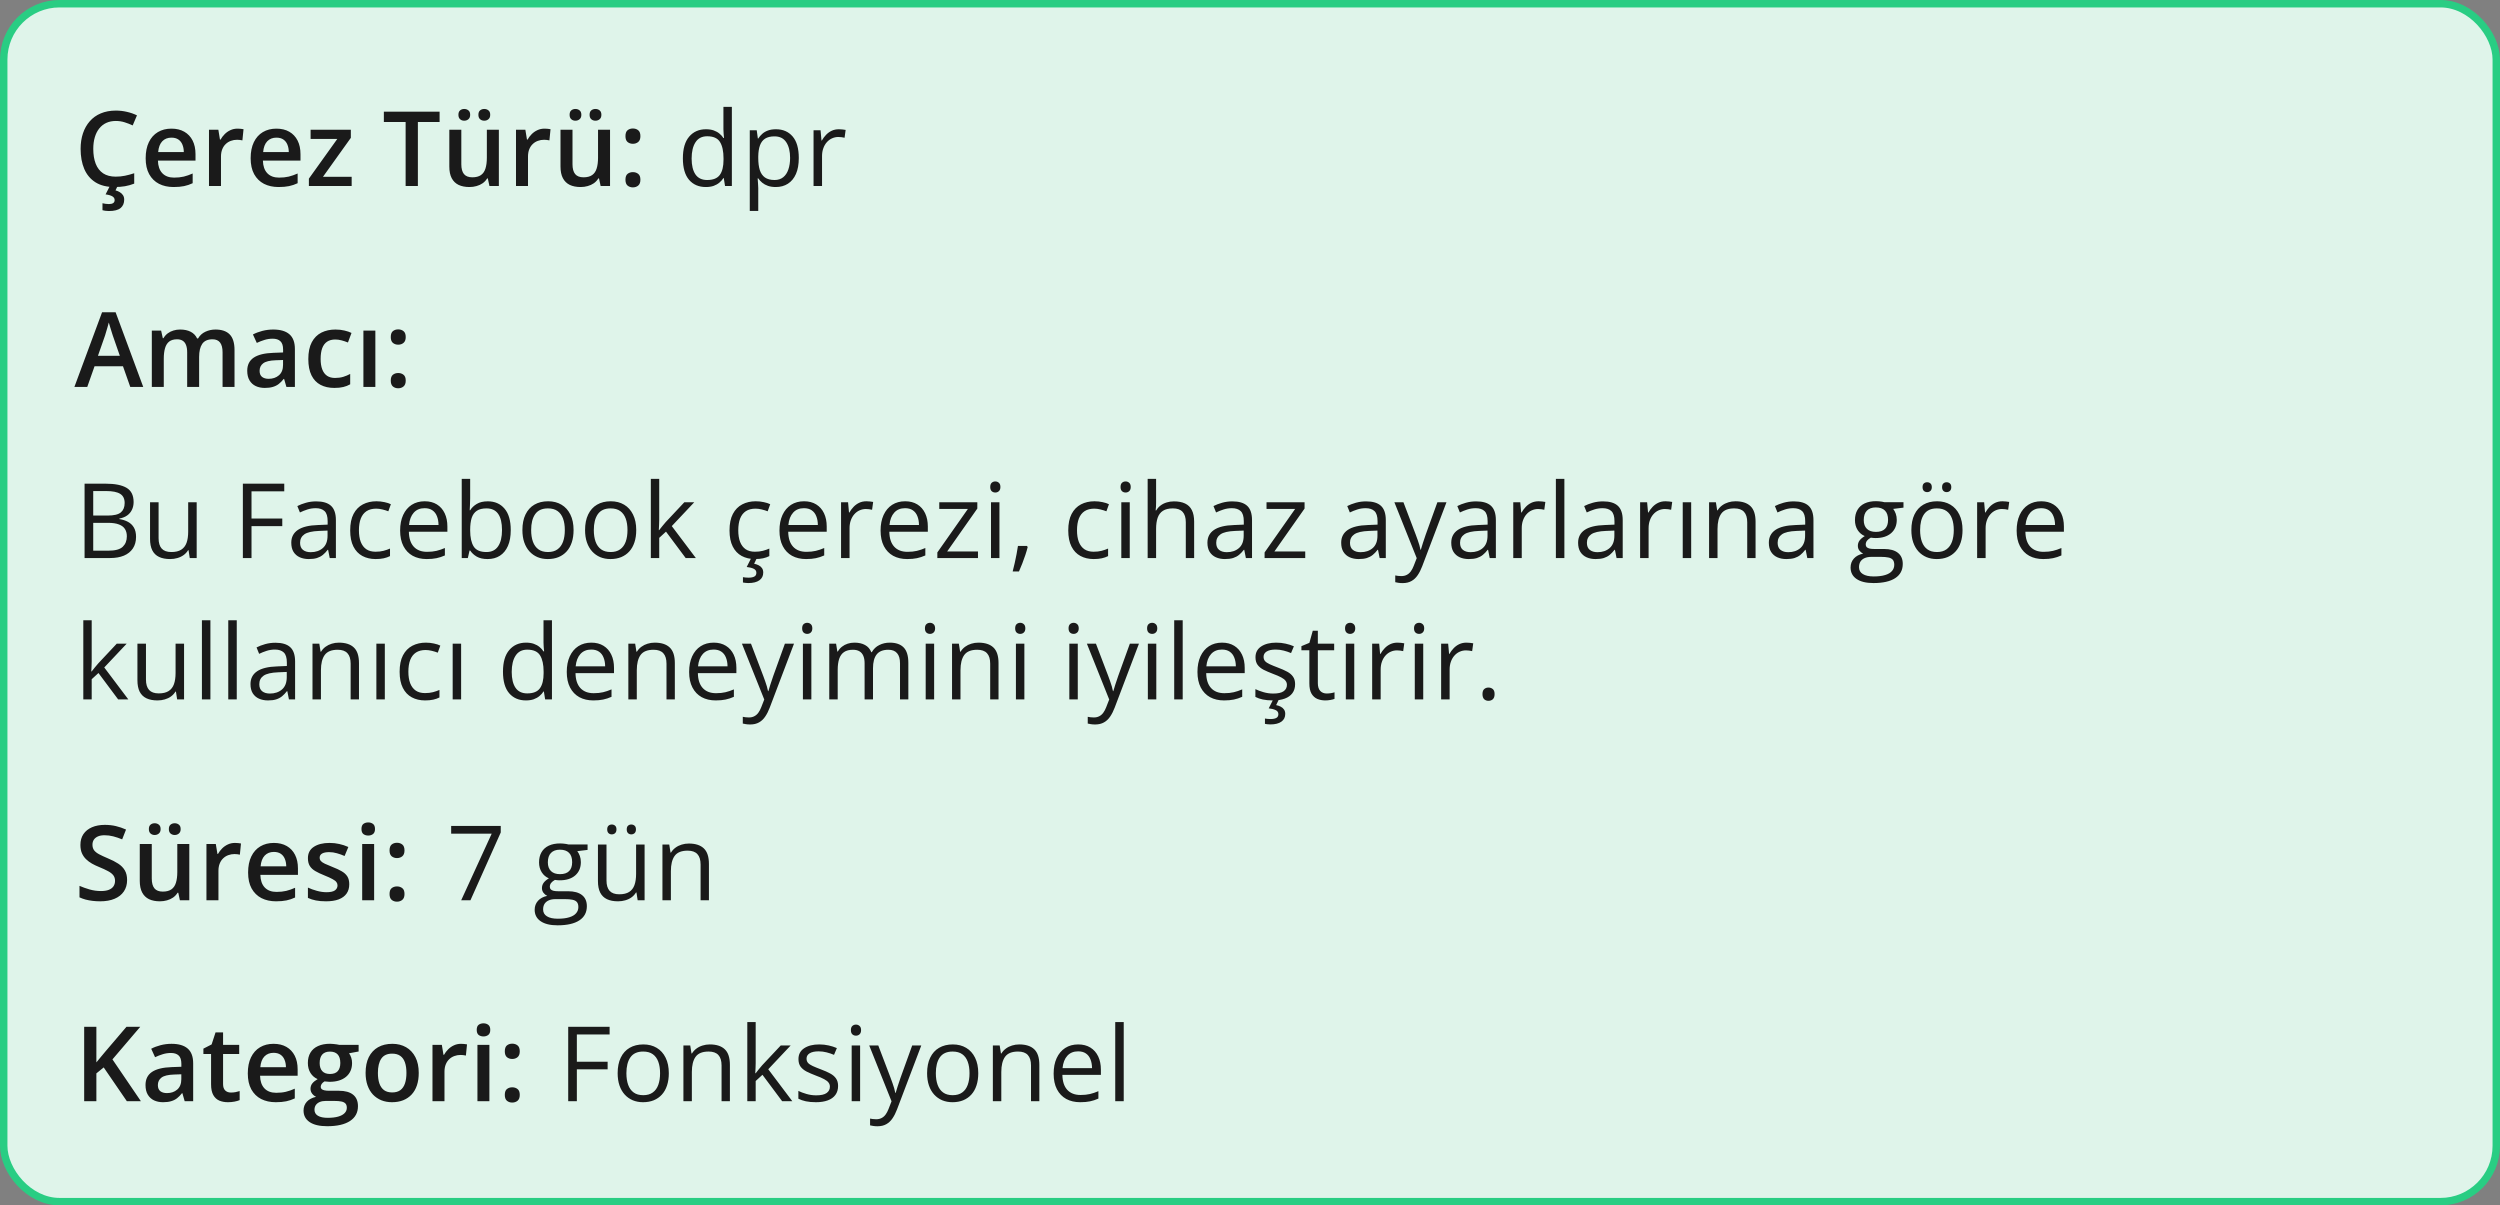<svg xmlns="http://www.w3.org/2000/svg" fill="none" viewBox="0 0 336 162" height="162" width="336">
<rect x="0" y="0" width="336" height="162" fill="#808080" stroke="none"/>
<rect fill="#DFF4EA" rx="7.5" height="161" width="335" y="0.5" x="0.5"></rect>
<rect stroke="#29CD83" rx="7.5" height="161" width="335" y="0.5" x="0.5"></rect>
<path fill="#1A1A1A" d="M15.571 16.257C15.093 16.257 14.664 16.343 14.286 16.517C13.912 16.69 13.596 16.94 13.336 17.269C13.076 17.592 12.878 17.986 12.741 18.451C12.604 18.912 12.536 19.431 12.536 20.01C12.536 20.785 12.646 21.452 12.864 22.013C13.083 22.569 13.416 22.997 13.862 23.298C14.309 23.594 14.874 23.742 15.558 23.742C15.981 23.742 16.394 23.701 16.795 23.619C17.196 23.537 17.611 23.425 18.039 23.284V24.679C17.634 24.838 17.223 24.954 16.809 25.027C16.394 25.1 15.915 25.137 15.373 25.137C14.352 25.137 13.505 24.925 12.83 24.501C12.16 24.077 11.659 23.48 11.326 22.71C10.998 21.94 10.834 21.037 10.834 20.003C10.834 19.246 10.939 18.554 11.148 17.925C11.358 17.296 11.663 16.754 12.065 16.298C12.466 15.838 12.96 15.484 13.548 15.238C14.14 14.988 14.817 14.862 15.578 14.862C16.079 14.862 16.572 14.919 17.055 15.033C17.542 15.143 17.994 15.3 18.408 15.505L17.834 16.858C17.488 16.694 17.125 16.553 16.747 16.435C16.369 16.316 15.977 16.257 15.571 16.257ZM16.692 26.832C16.692 27.315 16.531 27.691 16.207 27.96C15.883 28.229 15.357 28.363 14.628 28.363C14.455 28.363 14.295 28.352 14.149 28.329C14.004 28.306 13.878 28.281 13.773 28.254V27.317C13.883 27.345 14.02 27.37 14.184 27.393C14.348 27.415 14.498 27.427 14.635 27.427C14.872 27.427 15.059 27.386 15.195 27.304C15.337 27.222 15.407 27.083 15.407 26.887C15.407 26.677 15.305 26.511 15.1 26.388C14.895 26.265 14.591 26.178 14.19 26.128L14.765 25H15.804L15.523 25.588C15.733 25.643 15.925 25.722 16.098 25.827C16.275 25.932 16.419 26.066 16.528 26.23C16.638 26.399 16.692 26.6 16.692 26.832ZM23.036 17.289C23.711 17.289 24.289 17.428 24.773 17.706C25.256 17.984 25.627 18.378 25.887 18.889C26.146 19.399 26.276 20.01 26.276 20.721V21.582H21.225C21.243 22.316 21.439 22.881 21.812 23.277C22.191 23.674 22.719 23.872 23.398 23.872C23.881 23.872 24.314 23.826 24.697 23.735C25.085 23.64 25.483 23.501 25.894 23.318V24.624C25.515 24.802 25.13 24.932 24.738 25.014C24.346 25.096 23.877 25.137 23.33 25.137C22.587 25.137 21.933 24.993 21.368 24.706C20.808 24.414 20.368 23.981 20.049 23.407C19.734 22.833 19.577 22.12 19.577 21.268C19.577 20.42 19.721 19.7 20.008 19.107C20.295 18.515 20.698 18.064 21.218 17.754C21.737 17.444 22.343 17.289 23.036 17.289ZM23.036 18.499C22.53 18.499 22.12 18.663 21.806 18.991C21.496 19.319 21.314 19.8 21.259 20.434H24.704C24.7 20.055 24.636 19.72 24.513 19.429C24.394 19.137 24.212 18.909 23.966 18.745C23.724 18.581 23.414 18.499 23.036 18.499ZM31.923 17.289C32.05 17.289 32.19 17.296 32.34 17.31C32.49 17.323 32.62 17.341 32.73 17.364L32.579 18.868C32.483 18.841 32.365 18.82 32.224 18.807C32.087 18.793 31.964 18.786 31.855 18.786C31.567 18.786 31.294 18.834 31.034 18.93C30.774 19.021 30.544 19.162 30.344 19.354C30.143 19.54 29.986 19.775 29.872 20.058C29.758 20.34 29.701 20.668 29.701 21.042V25H28.088V17.433H29.346L29.564 18.766H29.64C29.79 18.497 29.977 18.251 30.2 18.027C30.424 17.804 30.679 17.626 30.966 17.494C31.258 17.357 31.576 17.289 31.923 17.289ZM37.145 17.289C37.82 17.289 38.399 17.428 38.882 17.706C39.365 17.984 39.736 18.378 39.996 18.889C40.256 19.399 40.386 20.01 40.386 20.721V21.582H35.334C35.352 22.316 35.548 22.881 35.922 23.277C36.3 23.674 36.829 23.872 37.508 23.872C37.991 23.872 38.424 23.826 38.807 23.735C39.194 23.64 39.593 23.501 40.003 23.318V24.624C39.625 24.802 39.24 24.932 38.848 25.014C38.456 25.096 37.986 25.137 37.44 25.137C36.697 25.137 36.043 24.993 35.477 24.706C34.917 24.414 34.477 23.981 34.158 23.407C33.844 22.833 33.687 22.12 33.687 21.268C33.687 20.42 33.83 19.7 34.117 19.107C34.404 18.515 34.808 18.064 35.327 17.754C35.847 17.444 36.453 17.289 37.145 17.289ZM37.145 18.499C36.64 18.499 36.23 18.663 35.915 18.991C35.605 19.319 35.423 19.8 35.368 20.434H38.813C38.809 20.055 38.745 19.72 38.622 19.429C38.504 19.137 38.321 18.909 38.075 18.745C37.834 18.581 37.524 18.499 37.145 18.499ZM47.263 25H41.514V24.009L45.335 18.67H41.746V17.433H47.153V18.526L43.407 23.763H47.263V25ZM56.163 25H54.516V16.4H51.59V15.006H59.082V16.4H56.163V25ZM67.046 17.433V25H65.781L65.562 23.981H65.474C65.314 24.241 65.111 24.458 64.865 24.631C64.619 24.799 64.346 24.925 64.045 25.007C63.744 25.093 63.427 25.137 63.095 25.137C62.525 25.137 62.037 25.041 61.632 24.85C61.231 24.654 60.923 24.353 60.709 23.947C60.495 23.542 60.388 23.018 60.388 22.375V17.433H62.001V22.074C62.001 22.662 62.12 23.102 62.356 23.394C62.598 23.685 62.972 23.831 63.477 23.831C63.965 23.831 64.353 23.731 64.64 23.53C64.927 23.33 65.13 23.034 65.248 22.642C65.371 22.25 65.433 21.769 65.433 21.199V17.433H67.046ZM61.611 15.43C61.611 15.156 61.687 14.958 61.837 14.835C61.987 14.707 62.172 14.644 62.391 14.644C62.609 14.644 62.796 14.707 62.951 14.835C63.111 14.958 63.19 15.156 63.19 15.43C63.19 15.694 63.111 15.892 62.951 16.024C62.796 16.157 62.609 16.223 62.391 16.223C62.172 16.223 61.987 16.157 61.837 16.024C61.687 15.892 61.611 15.694 61.611 15.43ZM64.298 15.43C64.298 15.156 64.373 14.958 64.523 14.835C64.678 14.707 64.865 14.644 65.084 14.644C65.303 14.644 65.49 14.707 65.644 14.835C65.804 14.958 65.884 15.156 65.884 15.43C65.884 15.694 65.804 15.892 65.644 16.024C65.49 16.157 65.303 16.223 65.084 16.223C64.865 16.223 64.678 16.157 64.523 16.024C64.373 15.892 64.298 15.694 64.298 15.43ZM73.185 17.289C73.312 17.289 73.451 17.296 73.602 17.31C73.752 17.323 73.882 17.341 73.991 17.364L73.841 18.868C73.745 18.841 73.627 18.82 73.485 18.807C73.349 18.793 73.226 18.786 73.116 18.786C72.829 18.786 72.556 18.834 72.296 18.93C72.036 19.021 71.806 19.162 71.606 19.354C71.405 19.54 71.248 19.775 71.134 20.058C71.02 20.34 70.963 20.668 70.963 21.042V25H69.35V17.433H70.607L70.826 18.766H70.901C71.052 18.497 71.239 18.251 71.462 18.027C71.685 17.804 71.94 17.626 72.228 17.494C72.519 17.357 72.838 17.289 73.185 17.289ZM81.989 17.433V25H80.725L80.506 23.981H80.417C80.257 24.241 80.055 24.458 79.809 24.631C79.562 24.799 79.289 24.925 78.988 25.007C78.688 25.093 78.371 25.137 78.038 25.137C77.468 25.137 76.981 25.041 76.575 24.85C76.174 24.654 75.867 24.353 75.652 23.947C75.438 23.542 75.331 23.018 75.331 22.375V17.433H76.944V22.074C76.944 22.662 77.063 23.102 77.3 23.394C77.541 23.685 77.915 23.831 78.421 23.831C78.909 23.831 79.296 23.731 79.583 23.53C79.87 23.33 80.073 23.034 80.191 22.642C80.314 22.25 80.376 21.769 80.376 21.199V17.433H81.989ZM76.555 15.43C76.555 15.156 76.63 14.958 76.78 14.835C76.931 14.707 77.115 14.644 77.334 14.644C77.553 14.644 77.74 14.707 77.894 14.835C78.054 14.958 78.134 15.156 78.134 15.43C78.134 15.694 78.054 15.892 77.894 16.024C77.74 16.157 77.553 16.223 77.334 16.223C77.115 16.223 76.931 16.157 76.78 16.024C76.63 15.892 76.555 15.694 76.555 15.43ZM79.241 15.43C79.241 15.156 79.316 14.958 79.467 14.835C79.622 14.707 79.809 14.644 80.027 14.644C80.246 14.644 80.433 14.707 80.588 14.835C80.747 14.958 80.827 15.156 80.827 15.43C80.827 15.694 80.747 15.892 80.588 16.024C80.433 16.157 80.246 16.223 80.027 16.223C79.809 16.223 79.622 16.157 79.467 16.024C79.316 15.892 79.241 15.694 79.241 15.43ZM84.061 24.152C84.061 23.779 84.156 23.517 84.348 23.366C84.544 23.211 84.781 23.134 85.059 23.134C85.337 23.134 85.574 23.211 85.769 23.366C85.97 23.517 86.07 23.779 86.07 24.152C86.07 24.517 85.97 24.781 85.769 24.945C85.574 25.105 85.337 25.185 85.059 25.185C84.781 25.185 84.544 25.105 84.348 24.945C84.156 24.781 84.061 24.517 84.061 24.152ZM84.061 18.301C84.061 17.922 84.156 17.656 84.348 17.501C84.544 17.346 84.781 17.269 85.059 17.269C85.337 17.269 85.574 17.346 85.769 17.501C85.97 17.656 86.07 17.922 86.07 18.301C86.07 18.661 85.97 18.923 85.769 19.087C85.574 19.246 85.337 19.326 85.059 19.326C84.781 19.326 84.544 19.246 84.348 19.087C84.156 18.923 84.061 18.661 84.061 18.301Z"></path>
<path fill="#1A1A1A" d="M94.862 25.137C93.914 25.137 93.162 24.813 92.606 24.166C92.055 23.519 91.779 22.557 91.779 21.281C91.779 19.991 92.062 19.019 92.627 18.362C93.192 17.701 93.944 17.371 94.883 17.371C95.279 17.371 95.626 17.424 95.922 17.528C96.218 17.633 96.473 17.774 96.688 17.952C96.902 18.125 97.082 18.324 97.228 18.547H97.31C97.291 18.406 97.273 18.212 97.255 17.966C97.237 17.72 97.228 17.519 97.228 17.364V14.363H98.362V25H97.446L97.275 23.934H97.228C97.086 24.157 96.906 24.36 96.688 24.542C96.473 24.724 96.216 24.87 95.915 24.98C95.619 25.084 95.268 25.137 94.862 25.137ZM95.04 24.193C95.842 24.193 96.409 23.965 96.742 23.51C97.075 23.054 97.241 22.377 97.241 21.48V21.274C97.241 20.322 97.082 19.59 96.763 19.08C96.448 18.57 95.874 18.314 95.04 18.314C94.343 18.314 93.821 18.583 93.475 19.121C93.128 19.654 92.955 20.384 92.955 21.309C92.955 22.229 93.126 22.94 93.468 23.441C93.814 23.943 94.338 24.193 95.04 24.193ZM104.289 17.371C105.223 17.371 105.968 17.692 106.524 18.335C107.08 18.977 107.358 19.944 107.358 21.233C107.358 22.086 107.231 22.801 106.976 23.38C106.72 23.959 106.36 24.396 105.896 24.692C105.435 24.989 104.891 25.137 104.262 25.137C103.865 25.137 103.517 25.084 103.216 24.98C102.915 24.875 102.658 24.733 102.443 24.556C102.229 24.378 102.051 24.184 101.91 23.975H101.828C101.842 24.152 101.858 24.366 101.876 24.617C101.899 24.868 101.91 25.087 101.91 25.273V28.35H100.769V17.508H101.705L101.855 18.615H101.91C102.056 18.387 102.234 18.18 102.443 17.993C102.653 17.802 102.908 17.651 103.209 17.542C103.514 17.428 103.874 17.371 104.289 17.371ZM104.091 18.328C103.571 18.328 103.152 18.428 102.833 18.629C102.519 18.829 102.288 19.13 102.143 19.531C101.997 19.928 101.919 20.427 101.91 21.028V21.247C101.91 21.881 101.979 22.416 102.115 22.854C102.257 23.291 102.487 23.624 102.806 23.852C103.129 24.079 103.562 24.193 104.104 24.193C104.569 24.193 104.957 24.068 105.267 23.817C105.576 23.567 105.807 23.218 105.957 22.771C106.112 22.32 106.189 21.803 106.189 21.22C106.189 20.336 106.016 19.634 105.67 19.114C105.328 18.59 104.802 18.328 104.091 18.328ZM112.745 17.371C112.896 17.371 113.053 17.38 113.217 17.398C113.381 17.412 113.527 17.433 113.654 17.46L113.511 18.513C113.388 18.481 113.251 18.456 113.101 18.438C112.95 18.419 112.809 18.41 112.677 18.41C112.376 18.41 112.091 18.472 111.822 18.595C111.558 18.713 111.326 18.886 111.125 19.114C110.924 19.338 110.767 19.609 110.653 19.928C110.539 20.242 110.482 20.593 110.482 20.98V25H109.341V17.508H110.284L110.407 18.889H110.455C110.61 18.611 110.797 18.358 111.016 18.13C111.234 17.898 111.487 17.713 111.774 17.576C112.066 17.439 112.39 17.371 112.745 17.371Z"></path>
<path fill="#1A1A1A" d="M17.506 52L16.528 49.225H12.707L11.729 52H10L13.719 41.965H15.537L19.249 52H17.506ZM16.105 47.816L15.154 45.082C15.118 44.964 15.065 44.797 14.997 44.583C14.929 44.364 14.86 44.143 14.792 43.92C14.724 43.692 14.667 43.501 14.621 43.346C14.575 43.533 14.519 43.742 14.45 43.975C14.386 44.203 14.323 44.417 14.259 44.617C14.2 44.818 14.154 44.973 14.122 45.082L13.165 47.816H16.105ZM28.956 44.289C29.804 44.289 30.442 44.508 30.87 44.945C31.303 45.383 31.52 46.085 31.52 47.051V52H29.913V47.338C29.913 46.764 29.801 46.331 29.578 46.039C29.355 45.747 29.015 45.602 28.56 45.602C27.922 45.602 27.461 45.807 27.179 46.217C26.901 46.622 26.762 47.213 26.762 47.987V52H25.155V47.338C25.155 46.955 25.105 46.636 25.005 46.381C24.909 46.121 24.761 45.927 24.561 45.8C24.36 45.668 24.107 45.602 23.802 45.602C23.36 45.602 23.006 45.702 22.742 45.902C22.482 46.103 22.296 46.399 22.182 46.791C22.068 47.178 22.011 47.655 22.011 48.22V52H20.404V44.433H21.655L21.881 45.451H21.97C22.125 45.187 22.316 44.97 22.544 44.802C22.776 44.629 23.034 44.501 23.316 44.419C23.599 44.332 23.893 44.289 24.198 44.289C24.763 44.289 25.24 44.389 25.627 44.59C26.014 44.786 26.304 45.087 26.495 45.492H26.618C26.855 45.082 27.186 44.779 27.609 44.583C28.033 44.387 28.482 44.289 28.956 44.289ZM36.728 44.289C37.685 44.289 38.408 44.501 38.895 44.925C39.388 45.349 39.634 46.009 39.634 46.907V52H38.492L38.185 50.927H38.13C37.916 51.2 37.695 51.426 37.467 51.603C37.239 51.781 36.975 51.913 36.674 52C36.378 52.091 36.015 52.137 35.587 52.137C35.136 52.137 34.732 52.055 34.377 51.891C34.022 51.722 33.741 51.467 33.536 51.125C33.331 50.783 33.228 50.35 33.228 49.826C33.228 49.047 33.518 48.461 34.097 48.069C34.68 47.677 35.56 47.461 36.735 47.42L38.048 47.372V46.976C38.048 46.452 37.925 46.078 37.679 45.855C37.437 45.631 37.095 45.52 36.653 45.52C36.275 45.52 35.908 45.574 35.553 45.684C35.197 45.793 34.851 45.927 34.514 46.087L33.994 44.952C34.363 44.756 34.783 44.597 35.252 44.474C35.726 44.351 36.218 44.289 36.728 44.289ZM38.041 48.384L37.063 48.418C36.261 48.445 35.699 48.582 35.375 48.828C35.051 49.074 34.89 49.411 34.89 49.84C34.89 50.214 35.001 50.487 35.225 50.66C35.448 50.829 35.742 50.913 36.106 50.913C36.662 50.913 37.123 50.756 37.487 50.441C37.856 50.122 38.041 49.655 38.041 49.04V48.384ZM44.932 52.137C44.216 52.137 43.596 51.998 43.072 51.72C42.548 51.442 42.145 51.016 41.862 50.441C41.58 49.867 41.438 49.138 41.438 48.254C41.438 47.333 41.593 46.581 41.903 45.998C42.213 45.415 42.642 44.984 43.188 44.706C43.74 44.428 44.371 44.289 45.082 44.289C45.533 44.289 45.941 44.335 46.306 44.426C46.675 44.512 46.987 44.62 47.242 44.747L46.764 46.032C46.486 45.918 46.201 45.823 45.909 45.745C45.617 45.668 45.337 45.629 45.068 45.629C44.626 45.629 44.257 45.727 43.961 45.923C43.669 46.119 43.45 46.41 43.305 46.798C43.163 47.185 43.093 47.666 43.093 48.24C43.093 48.796 43.166 49.266 43.312 49.648C43.457 50.027 43.674 50.314 43.961 50.51C44.248 50.701 44.601 50.797 45.02 50.797C45.435 50.797 45.807 50.747 46.135 50.647C46.463 50.546 46.773 50.416 47.065 50.257V51.651C46.777 51.815 46.47 51.936 46.142 52.014C45.813 52.096 45.41 52.137 44.932 52.137ZM50.448 52H48.842V44.433H50.448V52ZM52.52 51.152C52.52 50.779 52.615 50.517 52.807 50.366C53.003 50.211 53.24 50.134 53.518 50.134C53.796 50.134 54.033 50.211 54.228 50.366C54.429 50.517 54.529 50.779 54.529 51.152C54.529 51.517 54.429 51.781 54.228 51.945C54.033 52.105 53.796 52.185 53.518 52.185C53.24 52.185 53.003 52.105 52.807 51.945C52.615 51.781 52.52 51.517 52.52 51.152ZM52.52 45.301C52.52 44.922 52.615 44.656 52.807 44.501C53.003 44.346 53.24 44.269 53.518 44.269C53.796 44.269 54.033 44.346 54.228 44.501C54.429 44.656 54.529 44.922 54.529 45.301C54.529 45.661 54.429 45.923 54.228 46.087C54.033 46.246 53.796 46.326 53.518 46.326C53.24 46.326 53.003 46.246 52.807 46.087C52.615 45.923 52.52 45.661 52.52 45.301Z"></path>
<path fill="#1A1A1A" d="M11.367 65.006H14.197C15.446 65.006 16.385 65.193 17.014 65.566C17.643 65.94 17.957 66.576 17.957 67.474C17.957 67.861 17.882 68.21 17.731 68.519C17.586 68.825 17.371 69.078 17.089 69.278C16.806 69.479 16.458 69.618 16.043 69.695V69.764C16.48 69.832 16.868 69.957 17.205 70.14C17.542 70.322 17.807 70.577 17.998 70.905C18.189 71.233 18.285 71.65 18.285 72.156C18.285 72.772 18.142 73.291 17.855 73.715C17.572 74.139 17.171 74.46 16.651 74.679C16.132 74.893 15.517 75 14.806 75H11.367V65.006ZM12.529 69.292H14.443C15.314 69.292 15.915 69.148 16.248 68.861C16.585 68.574 16.754 68.155 16.754 67.603C16.754 67.034 16.553 66.624 16.152 66.373C15.756 66.122 15.122 65.997 14.252 65.997H12.529V69.292ZM12.529 70.269V74.009H14.607C15.496 74.009 16.125 73.836 16.494 73.489C16.863 73.138 17.048 72.667 17.048 72.074C17.048 71.696 16.963 71.372 16.795 71.103C16.631 70.835 16.362 70.63 15.988 70.488C15.619 70.342 15.125 70.269 14.505 70.269H12.529ZM26.434 67.508V75H25.504L25.34 73.947H25.278C25.123 74.207 24.923 74.426 24.677 74.603C24.431 74.781 24.153 74.913 23.843 75C23.537 75.091 23.212 75.137 22.865 75.137C22.273 75.137 21.776 75.041 21.375 74.85C20.974 74.658 20.671 74.362 20.466 73.961C20.265 73.56 20.165 73.045 20.165 72.416V67.508H21.314V72.334C21.314 72.958 21.455 73.425 21.737 73.735C22.02 74.041 22.451 74.193 23.029 74.193C23.585 74.193 24.027 74.088 24.355 73.879C24.688 73.669 24.927 73.362 25.073 72.956C25.219 72.546 25.292 72.045 25.292 71.452V67.508H26.434ZM33.803 75H32.641V65.006H38.205V66.031H33.803V69.695H37.938V70.714H33.803V75ZM42.505 67.385C43.398 67.385 44.061 67.585 44.494 67.986C44.927 68.387 45.144 69.028 45.144 69.907V75H44.316L44.098 73.893H44.043C43.833 74.166 43.615 74.396 43.387 74.583C43.159 74.765 42.895 74.904 42.594 75C42.297 75.091 41.933 75.137 41.5 75.137C41.044 75.137 40.639 75.057 40.283 74.897C39.932 74.738 39.654 74.496 39.449 74.173C39.249 73.849 39.148 73.439 39.148 72.942C39.148 72.195 39.445 71.621 40.037 71.22C40.63 70.819 41.532 70.6 42.744 70.564L44.036 70.509V70.051C44.036 69.404 43.897 68.95 43.619 68.69C43.341 68.431 42.949 68.301 42.443 68.301C42.051 68.301 41.678 68.358 41.322 68.472C40.967 68.586 40.63 68.72 40.31 68.875L39.962 68.014C40.299 67.841 40.687 67.692 41.124 67.569C41.562 67.446 42.022 67.385 42.505 67.385ZM44.023 71.309L42.881 71.356C41.947 71.393 41.288 71.546 40.905 71.814C40.523 72.083 40.331 72.464 40.331 72.956C40.331 73.384 40.461 73.701 40.721 73.906C40.98 74.111 41.325 74.214 41.753 74.214C42.418 74.214 42.963 74.029 43.387 73.66C43.81 73.291 44.023 72.737 44.023 71.999V71.309ZM50.482 75.137C49.808 75.137 49.213 74.998 48.698 74.72C48.183 74.442 47.782 74.018 47.495 73.448C47.208 72.879 47.065 72.161 47.065 71.295C47.065 70.388 47.215 69.647 47.516 69.073C47.821 68.495 48.24 68.066 48.773 67.788C49.307 67.51 49.913 67.371 50.592 67.371C50.965 67.371 51.325 67.41 51.672 67.487C52.023 67.56 52.31 67.654 52.533 67.768L52.191 68.718C51.964 68.627 51.699 68.545 51.398 68.472C51.102 68.399 50.824 68.362 50.565 68.362C50.045 68.362 49.612 68.474 49.266 68.697C48.924 68.921 48.666 69.249 48.493 69.682C48.325 70.115 48.24 70.648 48.24 71.281C48.24 71.887 48.322 72.405 48.486 72.833C48.655 73.261 48.903 73.59 49.231 73.817C49.564 74.041 49.979 74.152 50.476 74.152C50.872 74.152 51.23 74.111 51.549 74.029C51.868 73.943 52.157 73.842 52.417 73.728V74.74C52.166 74.868 51.886 74.966 51.576 75.034C51.271 75.103 50.906 75.137 50.482 75.137ZM57.079 67.371C57.717 67.371 58.264 67.512 58.72 67.795C59.175 68.078 59.524 68.474 59.766 68.984C60.007 69.49 60.128 70.083 60.128 70.762V71.466H54.953C54.967 72.345 55.185 73.015 55.609 73.476C56.033 73.936 56.63 74.166 57.4 74.166C57.874 74.166 58.294 74.123 58.658 74.036C59.023 73.95 59.401 73.822 59.793 73.653V74.651C59.415 74.82 59.039 74.943 58.665 75.02C58.296 75.098 57.858 75.137 57.352 75.137C56.633 75.137 56.004 74.991 55.466 74.699C54.933 74.403 54.518 73.97 54.222 73.4C53.925 72.831 53.777 72.133 53.777 71.309C53.777 70.502 53.912 69.805 54.181 69.217C54.454 68.624 54.837 68.169 55.329 67.85C55.826 67.531 56.409 67.371 57.079 67.371ZM57.065 68.301C56.459 68.301 55.976 68.499 55.616 68.895C55.256 69.292 55.042 69.846 54.974 70.557H58.938C58.934 70.11 58.863 69.718 58.727 69.381C58.594 69.039 58.392 68.775 58.118 68.588C57.845 68.397 57.494 68.301 57.065 68.301ZM63.19 64.363V67.022C63.19 67.328 63.181 67.624 63.163 67.911C63.149 68.198 63.138 68.421 63.129 68.581H63.19C63.395 68.244 63.692 67.959 64.079 67.727C64.466 67.494 64.961 67.378 65.562 67.378C66.501 67.378 67.249 67.704 67.805 68.356C68.365 69.003 68.645 69.966 68.645 71.247C68.645 72.09 68.518 72.801 68.263 73.38C68.007 73.959 67.647 74.396 67.183 74.692C66.718 74.989 66.169 75.137 65.535 75.137C64.943 75.137 64.455 75.027 64.072 74.809C63.694 74.585 63.402 74.314 63.197 73.995H63.108L62.876 75H62.056V64.363H63.19ZM65.378 68.328C64.836 68.328 64.405 68.435 64.086 68.649C63.767 68.859 63.537 69.178 63.395 69.606C63.259 70.03 63.19 70.568 63.19 71.22V71.281C63.19 72.225 63.348 72.947 63.662 73.448C63.977 73.945 64.549 74.193 65.378 74.193C66.075 74.193 66.597 73.938 66.943 73.428C67.294 72.917 67.47 72.188 67.47 71.24C67.47 70.274 67.296 69.547 66.95 69.06C66.608 68.572 66.084 68.328 65.378 68.328ZM77.088 71.24C77.088 71.856 77.008 72.405 76.849 72.888C76.689 73.371 76.459 73.779 76.158 74.111C75.857 74.444 75.493 74.699 75.064 74.877C74.641 75.05 74.16 75.137 73.622 75.137C73.121 75.137 72.66 75.05 72.241 74.877C71.826 74.699 71.466 74.444 71.161 74.111C70.86 73.779 70.626 73.371 70.457 72.888C70.293 72.405 70.211 71.856 70.211 71.24C70.211 70.42 70.35 69.723 70.628 69.148C70.906 68.57 71.302 68.13 71.817 67.829C72.337 67.524 72.954 67.371 73.67 67.371C74.353 67.371 74.951 67.524 75.461 67.829C75.976 68.134 76.375 68.576 76.657 69.155C76.944 69.73 77.088 70.424 77.088 71.24ZM71.387 71.24C71.387 71.842 71.466 72.364 71.626 72.806C71.785 73.248 72.032 73.59 72.364 73.831C72.697 74.073 73.125 74.193 73.649 74.193C74.169 74.193 74.595 74.073 74.928 73.831C75.265 73.59 75.513 73.248 75.673 72.806C75.832 72.364 75.912 71.842 75.912 71.24C75.912 70.643 75.832 70.128 75.673 69.695C75.513 69.258 75.267 68.921 74.935 68.684C74.602 68.447 74.171 68.328 73.643 68.328C72.863 68.328 72.291 68.586 71.927 69.101C71.567 69.616 71.387 70.329 71.387 71.24ZM85.51 71.24C85.51 71.856 85.43 72.405 85.27 72.888C85.111 73.371 84.881 73.779 84.58 74.111C84.279 74.444 83.915 74.699 83.486 74.877C83.062 75.05 82.582 75.137 82.044 75.137C81.543 75.137 81.082 75.05 80.663 74.877C80.248 74.699 79.888 74.444 79.583 74.111C79.282 73.779 79.047 73.371 78.879 72.888C78.715 72.405 78.633 71.856 78.633 71.24C78.633 70.42 78.772 69.723 79.05 69.148C79.328 68.57 79.724 68.13 80.239 67.829C80.759 67.524 81.376 67.371 82.092 67.371C82.775 67.371 83.372 67.524 83.883 67.829C84.398 68.134 84.796 68.576 85.079 69.155C85.366 69.73 85.51 70.424 85.51 71.24ZM79.809 71.24C79.809 71.842 79.888 72.364 80.048 72.806C80.207 73.248 80.454 73.59 80.786 73.831C81.119 74.073 81.547 74.193 82.071 74.193C82.591 74.193 83.017 74.073 83.35 73.831C83.687 73.59 83.935 73.248 84.095 72.806C84.254 72.364 84.334 71.842 84.334 71.24C84.334 70.643 84.254 70.128 84.095 69.695C83.935 69.258 83.689 68.921 83.356 68.684C83.024 68.447 82.593 68.328 82.064 68.328C81.285 68.328 80.713 68.586 80.349 69.101C79.989 69.616 79.809 70.329 79.809 71.24ZM88.6 64.363V69.887C88.6 70.069 88.593 70.292 88.579 70.557C88.565 70.816 88.554 71.046 88.545 71.247H88.593C88.689 71.129 88.828 70.953 89.01 70.721C89.197 70.488 89.354 70.301 89.481 70.16L91.97 67.508H93.303L90.288 70.707L93.522 75H92.154L89.509 71.452L88.6 72.286V75H87.472V64.363H88.6ZM101.465 75.137C100.79 75.137 100.196 74.998 99.681 74.72C99.166 74.442 98.765 74.018 98.478 73.448C98.19 72.879 98.047 72.161 98.047 71.295C98.047 70.388 98.197 69.647 98.498 69.073C98.803 68.495 99.223 68.066 99.756 67.788C100.289 67.51 100.895 67.371 101.574 67.371C101.948 67.371 102.308 67.41 102.654 67.487C103.005 67.56 103.292 67.654 103.516 67.768L103.174 68.718C102.946 68.627 102.682 68.545 102.381 68.472C102.085 68.399 101.807 68.362 101.547 68.362C101.027 68.362 100.594 68.474 100.248 68.697C99.906 68.921 99.649 69.249 99.476 69.682C99.307 70.115 99.223 70.648 99.223 71.281C99.223 71.887 99.305 72.405 99.469 72.833C99.637 73.261 99.886 73.59 100.214 73.817C100.547 74.041 100.961 74.152 101.458 74.152C101.854 74.152 102.212 74.111 102.531 74.029C102.85 73.943 103.14 73.842 103.399 73.728V74.74C103.149 74.868 102.868 74.966 102.559 75.034C102.253 75.103 101.889 75.137 101.465 75.137ZM102.579 76.955C102.579 77.397 102.408 77.741 102.066 77.987C101.725 78.238 101.223 78.363 100.562 78.363C100.421 78.363 100.287 78.354 100.159 78.336C100.032 78.322 99.929 78.306 99.852 78.288V77.57C99.938 77.588 100.05 77.605 100.187 77.618C100.323 77.632 100.46 77.639 100.597 77.639C100.938 77.639 101.201 77.588 101.383 77.488C101.565 77.388 101.656 77.219 101.656 76.982C101.656 76.732 101.533 76.549 101.287 76.436C101.046 76.322 100.736 76.244 100.357 76.203L100.966 75H101.725L101.355 75.766C101.583 75.811 101.788 75.882 101.971 75.978C102.158 76.073 102.306 76.201 102.415 76.36C102.524 76.52 102.579 76.718 102.579 76.955ZM108.062 67.371C108.7 67.371 109.246 67.512 109.702 67.795C110.158 68.078 110.507 68.474 110.748 68.984C110.99 69.49 111.11 70.083 111.11 70.762V71.466H105.936C105.949 72.345 106.168 73.015 106.592 73.476C107.016 73.936 107.613 74.166 108.383 74.166C108.857 74.166 109.276 74.123 109.641 74.036C110.005 73.95 110.383 73.822 110.775 73.653V74.651C110.397 74.82 110.021 74.943 109.647 75.02C109.278 75.098 108.841 75.137 108.335 75.137C107.615 75.137 106.986 74.991 106.448 74.699C105.915 74.403 105.5 73.97 105.204 73.4C104.908 72.831 104.76 72.133 104.76 71.309C104.76 70.502 104.894 69.805 105.163 69.217C105.437 68.624 105.819 68.169 106.312 67.85C106.808 67.531 107.392 67.371 108.062 67.371ZM108.048 68.301C107.442 68.301 106.959 68.499 106.599 68.895C106.239 69.292 106.024 69.846 105.956 70.557H109.921C109.916 70.11 109.846 69.718 109.709 69.381C109.577 69.039 109.374 68.775 109.101 68.588C108.827 68.397 108.476 68.301 108.048 68.301ZM116.442 67.371C116.593 67.371 116.75 67.38 116.914 67.398C117.078 67.412 117.224 67.433 117.352 67.46L117.208 68.513C117.085 68.481 116.948 68.456 116.798 68.438C116.647 68.419 116.506 68.41 116.374 68.41C116.073 68.41 115.788 68.472 115.52 68.595C115.255 68.713 115.023 68.886 114.822 69.114C114.622 69.338 114.465 69.609 114.351 69.928C114.237 70.242 114.18 70.593 114.18 70.981V75H113.038V67.508H113.981L114.104 68.889H114.152C114.307 68.611 114.494 68.358 114.713 68.13C114.932 67.897 115.185 67.713 115.472 67.576C115.763 67.439 116.087 67.371 116.442 67.371ZM121.651 67.371C122.289 67.371 122.836 67.512 123.292 67.795C123.748 68.078 124.096 68.474 124.338 68.984C124.579 69.49 124.7 70.083 124.7 70.762V71.466H119.525C119.539 72.345 119.758 73.015 120.182 73.476C120.605 73.936 121.202 74.166 121.973 74.166C122.447 74.166 122.866 74.123 123.23 74.036C123.595 73.95 123.973 73.822 124.365 73.653V74.651C123.987 74.82 123.611 74.943 123.237 75.02C122.868 75.098 122.431 75.137 121.925 75.137C121.205 75.137 120.576 74.991 120.038 74.699C119.505 74.403 119.09 73.97 118.794 73.4C118.498 72.831 118.35 72.133 118.35 71.309C118.35 70.502 118.484 69.805 118.753 69.217C119.026 68.624 119.409 68.169 119.901 67.85C120.398 67.531 120.981 67.371 121.651 67.371ZM121.638 68.301C121.032 68.301 120.549 68.499 120.188 68.895C119.828 69.292 119.614 69.846 119.546 70.557H123.511C123.506 70.11 123.436 69.718 123.299 69.381C123.167 69.039 122.964 68.775 122.69 68.588C122.417 68.397 122.066 68.301 121.638 68.301ZM131.44 75H125.979V74.248L130.087 68.397H126.238V67.508H131.352V68.349L127.298 74.118H131.44V75ZM134.325 67.508V75H133.19V67.508H134.325ZM133.771 64.705C133.958 64.705 134.118 64.767 134.25 64.89C134.387 65.008 134.455 65.195 134.455 65.45C134.455 65.701 134.387 65.888 134.25 66.011C134.118 66.134 133.958 66.195 133.771 66.195C133.576 66.195 133.411 66.134 133.279 66.011C133.152 65.888 133.088 65.701 133.088 65.45C133.088 65.195 133.152 65.008 133.279 64.89C133.411 64.767 133.576 64.705 133.771 64.705ZM138.03 73.373L138.119 73.53C138.037 73.863 137.932 74.218 137.805 74.597C137.682 74.975 137.545 75.353 137.395 75.731C137.249 76.114 137.101 76.472 136.95 76.805H136.103C136.198 76.44 136.292 76.055 136.383 75.649C136.474 75.248 136.556 74.852 136.629 74.46C136.706 74.064 136.768 73.701 136.813 73.373H138.03ZM146.992 75.137C146.318 75.137 145.723 74.998 145.208 74.72C144.693 74.442 144.292 74.018 144.005 73.448C143.718 72.879 143.574 72.161 143.574 71.295C143.574 70.388 143.725 69.647 144.025 69.073C144.331 68.495 144.75 68.066 145.283 67.788C145.816 67.51 146.423 67.371 147.102 67.371C147.475 67.371 147.835 67.41 148.182 67.487C148.533 67.56 148.82 67.654 149.043 67.768L148.701 68.718C148.473 68.627 148.209 68.545 147.908 68.472C147.612 68.399 147.334 68.362 147.074 68.362C146.555 68.362 146.122 68.474 145.775 68.697C145.434 68.921 145.176 69.249 145.003 69.682C144.834 70.115 144.75 70.648 144.75 71.281C144.75 71.887 144.832 72.405 144.996 72.833C145.165 73.261 145.413 73.59 145.741 73.817C146.074 74.041 146.489 74.152 146.985 74.152C147.382 74.152 147.74 74.111 148.059 74.029C148.378 73.943 148.667 73.842 148.927 73.728V74.74C148.676 74.868 148.396 74.966 148.086 75.034C147.781 75.103 147.416 75.137 146.992 75.137ZM151.839 67.508V75H150.704V67.508H151.839ZM151.285 64.705C151.472 64.705 151.632 64.767 151.764 64.89C151.9 65.008 151.969 65.195 151.969 65.45C151.969 65.701 151.9 65.888 151.764 66.011C151.632 66.134 151.472 66.195 151.285 66.195C151.089 66.195 150.925 66.134 150.793 66.011C150.665 65.888 150.602 65.701 150.602 65.45C150.602 65.195 150.665 65.008 150.793 64.89C150.925 64.767 151.089 64.705 151.285 64.705ZM155.38 64.363V67.542C155.38 67.724 155.375 67.909 155.366 68.096C155.357 68.278 155.341 68.447 155.318 68.602H155.394C155.549 68.337 155.744 68.116 155.981 67.939C156.223 67.756 156.496 67.62 156.802 67.528C157.107 67.433 157.431 67.385 157.772 67.385C158.374 67.385 158.875 67.481 159.276 67.672C159.682 67.863 159.985 68.159 160.186 68.561C160.391 68.962 160.493 69.481 160.493 70.119V75H159.372V70.194C159.372 69.57 159.229 69.103 158.941 68.793C158.659 68.483 158.224 68.328 157.636 68.328C157.08 68.328 156.635 68.435 156.303 68.649C155.975 68.859 155.738 69.169 155.592 69.579C155.451 69.989 155.38 70.491 155.38 71.083V75H154.245V64.363H155.38ZM165.634 67.385C166.527 67.385 167.19 67.585 167.623 67.986C168.056 68.387 168.272 69.028 168.272 69.907V75H167.445L167.227 73.893H167.172C166.962 74.166 166.743 74.396 166.516 74.583C166.288 74.765 166.023 74.904 165.723 75C165.426 75.091 165.062 75.137 164.629 75.137C164.173 75.137 163.768 75.057 163.412 74.897C163.061 74.738 162.783 74.496 162.578 74.173C162.378 73.849 162.277 73.439 162.277 72.942C162.277 72.195 162.574 71.621 163.166 71.22C163.758 70.819 164.661 70.6 165.873 70.564L167.165 70.509V70.051C167.165 69.404 167.026 68.95 166.748 68.69C166.47 68.431 166.078 68.301 165.572 68.301C165.18 68.301 164.807 68.358 164.451 68.472C164.096 68.586 163.758 68.72 163.439 68.875L163.091 68.014C163.428 67.841 163.815 67.692 164.253 67.569C164.69 67.446 165.151 67.385 165.634 67.385ZM167.151 71.309L166.01 71.356C165.076 71.393 164.417 71.546 164.034 71.814C163.651 72.083 163.46 72.464 163.46 72.956C163.46 73.384 163.59 73.701 163.85 73.906C164.109 74.111 164.453 74.214 164.882 74.214C165.547 74.214 166.092 74.029 166.516 73.66C166.939 73.291 167.151 72.737 167.151 71.999V71.309ZM175.423 75H169.961V74.248L174.069 68.397H170.221V67.508H175.334V68.349L171.28 74.118H175.423V75ZM183.612 67.385C184.506 67.385 185.169 67.585 185.602 67.986C186.035 68.387 186.251 69.028 186.251 69.907V75H185.424L185.205 73.893H185.15C184.941 74.166 184.722 74.396 184.494 74.583C184.266 74.765 184.002 74.904 183.701 75C183.405 75.091 183.04 75.137 182.607 75.137C182.152 75.137 181.746 75.057 181.391 74.897C181.04 74.738 180.762 74.496 180.557 74.173C180.356 73.849 180.256 73.439 180.256 72.942C180.256 72.195 180.552 71.621 181.145 71.22C181.737 70.819 182.639 70.6 183.852 70.564L185.144 70.509V70.051C185.144 69.404 185.005 68.95 184.727 68.69C184.449 68.431 184.057 68.301 183.551 68.301C183.159 68.301 182.785 68.358 182.43 68.472C182.074 68.586 181.737 68.72 181.418 68.875L181.069 68.014C181.407 67.841 181.794 67.692 182.231 67.569C182.669 67.446 183.129 67.385 183.612 67.385ZM185.13 71.309L183.988 71.356C183.054 71.393 182.396 71.546 182.013 71.814C181.63 72.083 181.438 72.464 181.438 72.956C181.438 73.384 181.568 73.701 181.828 73.906C182.088 74.111 182.432 74.214 182.86 74.214C183.526 74.214 184.07 74.029 184.494 73.66C184.918 73.291 185.13 72.737 185.13 71.999V71.309ZM187.406 67.508H188.623L190.277 71.856C190.373 72.111 190.462 72.357 190.544 72.594C190.626 72.826 190.699 73.049 190.763 73.264C190.826 73.478 190.877 73.685 190.913 73.886H190.961C191.025 73.658 191.116 73.359 191.234 72.99C191.353 72.617 191.48 72.236 191.617 71.849L193.183 67.508H194.406L191.146 76.101C190.972 76.561 190.77 76.962 190.537 77.304C190.309 77.645 190.031 77.908 189.703 78.09C189.375 78.277 188.979 78.37 188.514 78.37C188.299 78.37 188.11 78.356 187.946 78.329C187.782 78.306 187.641 78.279 187.522 78.247V77.338C187.623 77.361 187.743 77.381 187.885 77.399C188.031 77.418 188.181 77.427 188.336 77.427C188.618 77.427 188.862 77.372 189.067 77.263C189.277 77.158 189.457 77.003 189.607 76.798C189.758 76.593 189.888 76.349 189.997 76.066L190.407 75.014L187.406 67.508ZM198.405 67.385C199.299 67.385 199.962 67.585 200.395 67.986C200.827 68.387 201.044 69.028 201.044 69.907V75H200.217L199.998 73.893H199.943C199.734 74.166 199.515 74.396 199.287 74.583C199.059 74.765 198.795 74.904 198.494 75C198.198 75.091 197.833 75.137 197.4 75.137C196.945 75.137 196.539 75.057 196.184 74.897C195.833 74.738 195.555 74.496 195.35 74.173C195.149 73.849 195.049 73.439 195.049 72.942C195.049 72.195 195.345 71.621 195.938 71.22C196.53 70.819 197.432 70.6 198.645 70.564L199.937 70.509V70.051C199.937 69.404 199.798 68.95 199.52 68.69C199.242 68.431 198.85 68.301 198.344 68.301C197.952 68.301 197.578 68.358 197.223 68.472C196.867 68.586 196.53 68.72 196.211 68.875L195.862 68.014C196.2 67.841 196.587 67.692 197.024 67.569C197.462 67.446 197.922 67.385 198.405 67.385ZM199.923 71.309L198.781 71.356C197.847 71.393 197.188 71.546 196.806 71.814C196.423 72.083 196.231 72.464 196.231 72.956C196.231 73.384 196.361 73.701 196.621 73.906C196.881 74.111 197.225 74.214 197.653 74.214C198.319 74.214 198.863 74.029 199.287 73.66C199.711 73.291 199.923 72.737 199.923 71.999V71.309ZM206.786 67.371C206.937 67.371 207.094 67.38 207.258 67.398C207.422 67.412 207.568 67.433 207.695 67.46L207.552 68.513C207.429 68.481 207.292 68.456 207.142 68.438C206.991 68.419 206.85 68.41 206.718 68.41C206.417 68.41 206.132 68.472 205.863 68.595C205.599 68.713 205.367 68.886 205.166 69.114C204.965 69.338 204.808 69.609 204.694 69.928C204.58 70.242 204.523 70.593 204.523 70.981V75H203.382V67.508H204.325L204.448 68.889H204.496C204.651 68.611 204.838 68.358 205.057 68.13C205.275 67.897 205.528 67.713 205.815 67.576C206.107 67.439 206.431 67.371 206.786 67.371ZM210.252 75H209.11V64.363H210.252V75ZM215.454 67.385C216.347 67.385 217.01 67.585 217.443 67.986C217.876 68.387 218.093 69.028 218.093 69.907V75H217.266L217.047 73.893H216.992C216.783 74.166 216.564 74.396 216.336 74.583C216.108 74.765 215.844 74.904 215.543 75C215.247 75.091 214.882 75.137 214.449 75.137C213.993 75.137 213.588 75.057 213.232 74.897C212.882 74.738 212.604 74.496 212.398 74.173C212.198 73.849 212.098 73.439 212.098 72.942C212.098 72.195 212.394 71.621 212.986 71.22C213.579 70.819 214.481 70.6 215.693 70.564L216.985 70.509V70.051C216.985 69.404 216.846 68.95 216.568 68.69C216.29 68.431 215.898 68.301 215.393 68.301C215.001 68.301 214.627 68.358 214.271 68.472C213.916 68.586 213.579 68.72 213.26 68.875L212.911 68.014C213.248 67.841 213.636 67.692 214.073 67.569C214.511 67.446 214.971 67.385 215.454 67.385ZM216.972 71.309L215.83 71.356C214.896 71.393 214.237 71.546 213.854 71.814C213.472 72.083 213.28 72.464 213.28 72.956C213.28 73.384 213.41 73.701 213.67 73.906C213.93 74.111 214.274 74.214 214.702 74.214C215.368 74.214 215.912 74.029 216.336 73.66C216.76 73.291 216.972 72.737 216.972 71.999V71.309ZM223.835 67.371C223.985 67.371 224.143 67.38 224.307 67.398C224.471 67.412 224.617 67.433 224.744 67.46L224.601 68.513C224.478 68.481 224.341 68.456 224.19 68.438C224.04 68.419 223.899 68.41 223.767 68.41C223.466 68.41 223.181 68.472 222.912 68.595C222.648 68.713 222.415 68.886 222.215 69.114C222.014 69.338 221.857 69.609 221.743 69.928C221.629 70.242 221.572 70.593 221.572 70.981V75H220.431V67.508H221.374L221.497 68.889H221.545C221.7 68.611 221.887 68.358 222.105 68.13C222.324 67.897 222.577 67.713 222.864 67.576C223.156 67.439 223.479 67.371 223.835 67.371ZM227.294 75H226.159V67.508H227.294V75ZM233.248 67.371C234.137 67.371 234.809 67.59 235.265 68.027C235.72 68.46 235.948 69.158 235.948 70.119V75H234.827V70.194C234.827 69.57 234.684 69.103 234.396 68.793C234.114 68.483 233.679 68.328 233.091 68.328C232.261 68.328 231.678 68.563 231.341 69.032C231.004 69.502 230.835 70.183 230.835 71.076V75H229.7V67.508H230.616L230.787 68.588H230.849C231.008 68.324 231.211 68.103 231.457 67.925C231.703 67.743 231.979 67.606 232.284 67.515C232.59 67.419 232.911 67.371 233.248 67.371ZM241.089 67.385C241.982 67.385 242.645 67.585 243.078 67.986C243.511 68.387 243.728 69.028 243.728 69.907V75H242.9L242.682 73.893H242.627C242.417 74.166 242.199 74.396 241.971 74.583C241.743 74.765 241.479 74.904 241.178 75C240.882 75.091 240.517 75.137 240.084 75.137C239.628 75.137 239.223 75.057 238.867 74.897C238.516 74.738 238.238 74.496 238.033 74.173C237.833 73.849 237.732 73.439 237.732 72.942C237.732 72.195 238.029 71.621 238.621 71.22C239.214 70.819 240.116 70.6 241.328 70.564L242.62 70.509V70.051C242.62 69.404 242.481 68.95 242.203 68.69C241.925 68.431 241.533 68.301 241.027 68.301C240.635 68.301 240.262 68.358 239.906 68.472C239.551 68.586 239.214 68.72 238.895 68.875L238.546 68.014C238.883 67.841 239.271 67.692 239.708 67.569C240.146 67.446 240.606 67.385 241.089 67.385ZM242.606 71.309L241.465 71.356C240.531 71.393 239.872 71.546 239.489 71.814C239.106 72.083 238.915 72.464 238.915 72.956C238.915 73.384 239.045 73.701 239.305 73.906C239.564 74.111 239.909 74.214 240.337 74.214C241.002 74.214 241.547 74.029 241.971 73.66C242.395 73.291 242.606 72.737 242.606 71.999V71.309ZM251.794 78.363C250.81 78.363 250.051 78.179 249.518 77.81C248.984 77.445 248.718 76.932 248.718 76.272C248.718 75.802 248.866 75.401 249.162 75.068C249.463 74.736 249.878 74.515 250.406 74.405C250.21 74.314 250.042 74.177 249.9 73.995C249.764 73.813 249.695 73.603 249.695 73.366C249.695 73.093 249.771 72.853 249.921 72.648C250.076 72.439 250.311 72.238 250.625 72.047C250.233 71.887 249.914 71.618 249.668 71.24C249.426 70.857 249.306 70.413 249.306 69.907C249.306 69.37 249.417 68.912 249.641 68.533C249.864 68.15 250.188 67.859 250.611 67.658C251.035 67.458 251.548 67.357 252.149 67.357C252.282 67.357 252.414 67.364 252.546 67.378C252.683 67.387 252.812 67.403 252.936 67.426C253.059 67.444 253.166 67.467 253.257 67.494H255.827V68.226L254.446 68.397C254.583 68.574 254.697 68.788 254.788 69.039C254.879 69.29 254.925 69.568 254.925 69.873C254.925 70.62 254.672 71.215 254.166 71.657C253.66 72.095 252.965 72.314 252.081 72.314C251.871 72.314 251.657 72.295 251.438 72.259C251.215 72.382 251.044 72.519 250.926 72.669C250.812 72.819 250.755 72.993 250.755 73.189C250.755 73.334 250.798 73.451 250.885 73.537C250.976 73.624 251.106 73.688 251.274 73.728C251.443 73.765 251.646 73.783 251.883 73.783H253.202C254.018 73.783 254.642 73.954 255.075 74.296C255.513 74.638 255.731 75.137 255.731 75.793C255.731 76.622 255.394 77.258 254.72 77.7C254.045 78.142 253.07 78.363 251.794 78.363ZM251.828 77.475C252.448 77.475 252.961 77.411 253.366 77.283C253.776 77.16 254.082 76.98 254.282 76.743C254.487 76.511 254.59 76.233 254.59 75.909C254.59 75.608 254.521 75.38 254.385 75.226C254.248 75.075 254.048 74.975 253.783 74.925C253.519 74.87 253.195 74.843 252.812 74.843H251.514C251.176 74.843 250.882 74.895 250.632 75C250.381 75.105 250.188 75.26 250.051 75.465C249.919 75.67 249.853 75.925 249.853 76.231C249.853 76.636 250.023 76.944 250.365 77.153C250.707 77.368 251.195 77.475 251.828 77.475ZM252.122 71.486C252.664 71.486 253.072 71.35 253.346 71.076C253.619 70.803 253.756 70.404 253.756 69.88C253.756 69.319 253.617 68.9 253.339 68.622C253.061 68.34 252.651 68.198 252.108 68.198C251.589 68.198 251.188 68.344 250.905 68.636C250.627 68.923 250.488 69.344 250.488 69.9C250.488 70.411 250.63 70.803 250.912 71.076C251.195 71.35 251.598 71.486 252.122 71.486ZM263.764 71.24C263.764 71.856 263.684 72.405 263.524 72.888C263.365 73.371 263.135 73.779 262.834 74.111C262.533 74.444 262.169 74.699 261.74 74.877C261.316 75.05 260.836 75.137 260.298 75.137C259.797 75.137 259.336 75.05 258.917 74.877C258.502 74.699 258.142 74.444 257.837 74.111C257.536 73.779 257.301 73.371 257.133 72.888C256.969 72.405 256.887 71.856 256.887 71.24C256.887 70.42 257.026 69.723 257.304 69.148C257.582 68.57 257.978 68.13 258.493 67.829C259.013 67.524 259.63 67.371 260.346 67.371C261.029 67.371 261.626 67.524 262.137 67.829C262.652 68.134 263.05 68.576 263.333 69.155C263.62 69.73 263.764 70.424 263.764 71.24ZM258.062 71.24C258.062 71.842 258.142 72.364 258.302 72.806C258.461 73.248 258.707 73.59 259.04 73.831C259.373 74.073 259.801 74.193 260.325 74.193C260.845 74.193 261.271 74.073 261.604 73.831C261.941 73.59 262.189 73.248 262.349 72.806C262.508 72.364 262.588 71.842 262.588 71.24C262.588 70.643 262.508 70.128 262.349 69.695C262.189 69.258 261.943 68.921 261.61 68.684C261.278 68.447 260.847 68.328 260.318 68.328C259.539 68.328 258.967 68.586 258.603 69.101C258.243 69.616 258.062 70.329 258.062 71.24ZM258.391 65.471C258.391 65.243 258.45 65.076 258.568 64.972C258.687 64.867 258.833 64.814 259.006 64.814C259.184 64.814 259.332 64.867 259.45 64.972C259.573 65.076 259.635 65.243 259.635 65.471C259.635 65.694 259.573 65.863 259.45 65.977C259.332 66.086 259.184 66.141 259.006 66.141C258.833 66.141 258.687 66.086 258.568 65.977C258.45 65.863 258.391 65.694 258.391 65.471ZM261.016 65.471C261.016 65.243 261.075 65.076 261.193 64.972C261.312 64.867 261.455 64.814 261.624 64.814C261.797 64.814 261.945 64.867 262.068 64.972C262.191 65.076 262.253 65.243 262.253 65.471C262.253 65.694 262.191 65.863 262.068 65.977C261.945 66.086 261.797 66.141 261.624 66.141C261.455 66.141 261.312 66.086 261.193 65.977C261.075 65.863 261.016 65.694 261.016 65.471ZM269.13 67.371C269.28 67.371 269.438 67.38 269.602 67.398C269.766 67.412 269.911 67.433 270.039 67.46L269.896 68.513C269.772 68.481 269.636 68.456 269.485 68.438C269.335 68.419 269.194 68.41 269.062 68.41C268.761 68.41 268.476 68.472 268.207 68.595C267.943 68.713 267.71 68.886 267.51 69.114C267.309 69.338 267.152 69.609 267.038 69.928C266.924 70.242 266.867 70.593 266.867 70.981V75H265.726V67.508H266.669L266.792 68.889H266.84C266.995 68.611 267.182 68.358 267.4 68.13C267.619 67.897 267.872 67.713 268.159 67.576C268.451 67.439 268.774 67.371 269.13 67.371ZM274.339 67.371C274.977 67.371 275.524 67.512 275.979 67.795C276.435 68.078 276.784 68.474 277.025 68.984C277.267 69.49 277.388 70.083 277.388 70.762V71.466H272.213C272.227 72.345 272.445 73.015 272.869 73.476C273.293 73.936 273.89 74.166 274.66 74.166C275.134 74.166 275.553 74.123 275.918 74.036C276.283 73.95 276.661 73.822 277.053 73.653V74.651C276.674 74.82 276.299 74.943 275.925 75.02C275.556 75.098 275.118 75.137 274.612 75.137C273.892 75.137 273.263 74.991 272.726 74.699C272.192 74.403 271.778 73.97 271.481 73.4C271.185 72.831 271.037 72.133 271.037 71.309C271.037 70.502 271.172 69.805 271.44 69.217C271.714 68.624 272.097 68.169 272.589 67.85C273.086 67.531 273.669 67.371 274.339 67.371ZM274.325 68.301C273.719 68.301 273.236 68.499 272.876 68.895C272.516 69.292 272.302 69.846 272.233 70.557H276.198C276.194 70.11 276.123 69.718 275.986 69.381C275.854 69.039 275.651 68.775 275.378 68.588C275.104 68.397 274.754 68.301 274.325 68.301ZM12.324 83.363V88.887C12.324 89.069 12.317 89.292 12.304 89.557C12.29 89.816 12.279 90.046 12.27 90.247H12.317C12.413 90.129 12.552 89.953 12.734 89.721C12.921 89.488 13.079 89.301 13.206 89.16L15.694 86.508H17.027L14.013 89.707L17.246 94H15.879L13.233 90.452L12.324 91.286V94H11.196V83.363H12.324ZM24.738 86.508V94H23.809L23.645 92.947H23.583C23.428 93.207 23.227 93.426 22.981 93.603C22.735 93.781 22.457 93.913 22.148 94C21.842 94.091 21.516 94.137 21.17 94.137C20.578 94.137 20.081 94.041 19.68 93.85C19.279 93.658 18.976 93.362 18.77 92.961C18.57 92.56 18.47 92.045 18.47 91.416V86.508H19.618V91.334C19.618 91.958 19.759 92.425 20.042 92.735C20.325 93.041 20.755 93.193 21.334 93.193C21.89 93.193 22.332 93.088 22.66 92.879C22.993 92.669 23.232 92.362 23.378 91.956C23.524 91.546 23.597 91.045 23.597 90.452V86.508H24.738ZM28.279 94H27.138V83.363H28.279V94ZM31.82 94H30.679V83.363H31.82V94ZM37.023 86.385C37.916 86.385 38.579 86.585 39.012 86.986C39.445 87.387 39.661 88.028 39.661 88.907V94H38.834L38.615 92.893H38.56C38.351 93.166 38.132 93.396 37.904 93.583C37.676 93.765 37.412 93.904 37.111 94C36.815 94.091 36.45 94.137 36.018 94.137C35.562 94.137 35.156 94.057 34.801 93.897C34.45 93.738 34.172 93.496 33.967 93.173C33.766 92.849 33.666 92.439 33.666 91.942C33.666 91.195 33.962 90.621 34.555 90.22C35.147 89.819 36.05 89.6 37.262 89.564L38.554 89.509V89.051C38.554 88.404 38.415 87.95 38.137 87.69C37.859 87.431 37.467 87.301 36.961 87.301C36.569 87.301 36.195 87.358 35.84 87.472C35.484 87.586 35.147 87.72 34.828 87.875L34.48 87.014C34.817 86.841 35.204 86.692 35.642 86.569C36.079 86.446 36.539 86.385 37.023 86.385ZM38.54 90.309L37.398 90.356C36.464 90.393 35.806 90.546 35.423 90.814C35.04 91.083 34.849 91.464 34.849 91.956C34.849 92.384 34.978 92.701 35.238 92.906C35.498 93.111 35.842 93.214 36.27 93.214C36.936 93.214 37.48 93.029 37.904 92.66C38.328 92.291 38.54 91.737 38.54 90.999V90.309ZM45.547 86.371C46.435 86.371 47.108 86.59 47.563 87.027C48.019 87.46 48.247 88.158 48.247 89.119V94H47.126V89.194C47.126 88.57 46.982 88.103 46.695 87.793C46.413 87.483 45.977 87.328 45.39 87.328C44.56 87.328 43.977 87.563 43.64 88.032C43.302 88.502 43.134 89.183 43.134 90.076V94H41.999V86.508H42.915L43.086 87.588H43.148C43.307 87.324 43.51 87.103 43.756 86.925C44.002 86.743 44.278 86.606 44.583 86.515C44.888 86.419 45.21 86.371 45.547 86.371ZM51.72 94H50.585V86.508H51.72V94ZM57.127 94.137C56.453 94.137 55.858 93.998 55.343 93.72C54.828 93.442 54.427 93.018 54.14 92.448C53.852 91.879 53.709 91.161 53.709 90.295C53.709 89.388 53.859 88.647 54.16 88.073C54.465 87.495 54.885 87.066 55.418 86.788C55.951 86.51 56.557 86.371 57.236 86.371C57.61 86.371 57.97 86.41 58.316 86.487C58.667 86.56 58.954 86.654 59.178 86.768L58.836 87.718C58.608 87.627 58.344 87.545 58.043 87.472C57.747 87.399 57.469 87.362 57.209 87.362C56.69 87.362 56.257 87.474 55.91 87.697C55.568 87.921 55.311 88.249 55.138 88.682C54.969 89.115 54.885 89.648 54.885 90.281C54.885 90.887 54.967 91.405 55.131 91.833C55.3 92.261 55.548 92.59 55.876 92.817C56.209 93.041 56.623 93.152 57.12 93.152C57.517 93.152 57.874 93.111 58.193 93.029C58.512 92.943 58.802 92.842 59.062 92.728V93.74C58.811 93.868 58.531 93.966 58.221 94.034C57.915 94.103 57.551 94.137 57.127 94.137ZM61.974 94H60.839V86.508H61.974V94ZM70.683 94.137C69.735 94.137 68.983 93.813 68.427 93.166C67.875 92.519 67.6 91.557 67.6 90.281C67.6 88.992 67.882 88.019 68.447 87.362C69.012 86.701 69.764 86.371 70.703 86.371C71.1 86.371 71.446 86.424 71.742 86.528C72.038 86.633 72.294 86.774 72.508 86.952C72.722 87.125 72.902 87.324 73.048 87.547H73.13C73.112 87.406 73.093 87.212 73.075 86.966C73.057 86.72 73.048 86.519 73.048 86.364V83.363H74.183V94H73.267L73.096 92.934H73.048C72.907 93.157 72.727 93.36 72.508 93.542C72.294 93.724 72.036 93.87 71.735 93.98C71.439 94.084 71.088 94.137 70.683 94.137ZM70.86 93.193C71.662 93.193 72.23 92.966 72.562 92.51C72.895 92.054 73.061 91.377 73.061 90.48V90.274C73.061 89.322 72.902 88.591 72.583 88.08C72.269 87.57 71.694 87.314 70.86 87.314C70.163 87.314 69.641 87.583 69.295 88.121C68.949 88.654 68.775 89.383 68.775 90.309C68.775 91.229 68.946 91.94 69.288 92.441C69.634 92.943 70.159 93.193 70.86 93.193ZM79.474 86.371C80.112 86.371 80.659 86.512 81.114 86.795C81.57 87.078 81.919 87.474 82.16 87.984C82.402 88.49 82.522 89.083 82.522 89.762V90.466H77.348C77.361 91.345 77.58 92.015 78.004 92.476C78.428 92.936 79.025 93.166 79.795 93.166C80.269 93.166 80.688 93.123 81.053 93.036C81.417 92.95 81.796 92.822 82.188 92.653V93.651C81.809 93.82 81.433 93.943 81.06 94.02C80.69 94.098 80.253 94.137 79.747 94.137C79.027 94.137 78.398 93.991 77.86 93.699C77.327 93.403 76.912 92.97 76.616 92.4C76.32 91.831 76.172 91.133 76.172 90.309C76.172 89.502 76.306 88.805 76.575 88.217C76.849 87.624 77.231 87.169 77.724 86.85C78.22 86.531 78.804 86.371 79.474 86.371ZM79.46 87.301C78.854 87.301 78.371 87.499 78.011 87.895C77.651 88.292 77.436 88.846 77.368 89.557H81.333C81.329 89.11 81.258 88.718 81.121 88.381C80.989 88.039 80.786 87.775 80.513 87.588C80.239 87.397 79.888 87.301 79.46 87.301ZM87.998 86.371C88.887 86.371 89.559 86.59 90.015 87.027C90.47 87.46 90.698 88.158 90.698 89.119V94H89.577V89.194C89.577 88.57 89.434 88.103 89.147 87.793C88.864 87.483 88.429 87.328 87.841 87.328C87.011 87.328 86.428 87.563 86.091 88.032C85.754 88.502 85.585 89.183 85.585 90.076V94H84.45V86.508H85.366L85.537 87.588H85.599C85.758 87.324 85.961 87.103 86.207 86.925C86.453 86.743 86.729 86.606 87.034 86.515C87.34 86.419 87.661 86.371 87.998 86.371ZM95.921 86.371C96.559 86.371 97.106 86.512 97.561 86.795C98.017 87.078 98.366 87.474 98.607 87.984C98.849 88.49 98.97 89.083 98.97 89.762V90.466H93.795C93.809 91.345 94.027 92.015 94.451 92.476C94.875 92.936 95.472 93.166 96.242 93.166C96.716 93.166 97.135 93.123 97.5 93.036C97.865 92.95 98.243 92.822 98.635 92.653V93.651C98.257 93.82 97.88 93.943 97.507 94.02C97.138 94.098 96.7 94.137 96.194 94.137C95.474 94.137 94.845 93.991 94.308 93.699C93.774 93.403 93.36 92.97 93.064 92.4C92.767 91.831 92.619 91.133 92.619 90.309C92.619 89.502 92.754 88.805 93.022 88.217C93.296 87.624 93.679 87.169 94.171 86.85C94.668 86.531 95.251 86.371 95.921 86.371ZM95.907 87.301C95.301 87.301 94.818 87.499 94.458 87.895C94.098 88.292 93.884 88.846 93.815 89.557H97.78C97.776 89.11 97.705 88.718 97.568 88.381C97.436 88.039 97.233 87.775 96.96 87.588C96.686 87.397 96.336 87.301 95.907 87.301ZM99.715 86.508H100.932L102.586 90.856C102.682 91.111 102.771 91.357 102.853 91.594C102.935 91.826 103.007 92.049 103.071 92.264C103.135 92.478 103.185 92.685 103.222 92.886H103.27C103.333 92.658 103.424 92.359 103.543 91.99C103.661 91.617 103.789 91.236 103.926 90.849L105.491 86.508H106.715L103.454 95.101C103.281 95.561 103.078 95.962 102.846 96.304C102.618 96.645 102.34 96.908 102.012 97.09C101.684 97.277 101.287 97.37 100.822 97.37C100.608 97.37 100.419 97.356 100.255 97.329C100.091 97.306 99.95 97.279 99.831 97.247V96.338C99.931 96.361 100.052 96.381 100.193 96.399C100.339 96.418 100.49 96.427 100.645 96.427C100.927 96.427 101.171 96.372 101.376 96.263C101.586 96.158 101.766 96.003 101.916 95.798C102.066 95.593 102.196 95.349 102.306 95.066L102.716 94.014L99.715 86.508ZM109.046 86.508V94H107.911V86.508H109.046ZM108.492 83.705C108.679 83.705 108.839 83.767 108.971 83.89C109.107 84.008 109.176 84.195 109.176 84.45C109.176 84.701 109.107 84.888 108.971 85.011C108.839 85.134 108.679 85.195 108.492 85.195C108.296 85.195 108.132 85.134 108 85.011C107.872 84.888 107.809 84.701 107.809 84.45C107.809 84.195 107.872 84.008 108 83.89C108.132 83.767 108.296 83.705 108.492 83.705ZM119.587 86.371C120.412 86.371 121.034 86.588 121.453 87.02C121.872 87.449 122.082 88.139 122.082 89.092V94H120.961V89.147C120.961 88.54 120.829 88.087 120.564 87.786C120.305 87.481 119.917 87.328 119.402 87.328C118.678 87.328 118.151 87.538 117.823 87.957C117.495 88.376 117.331 88.994 117.331 89.81V94H116.203V89.147C116.203 88.741 116.144 88.404 116.025 88.135C115.911 87.866 115.738 87.665 115.506 87.533C115.278 87.397 114.989 87.328 114.638 87.328C114.141 87.328 113.742 87.431 113.441 87.636C113.141 87.841 112.922 88.146 112.785 88.552C112.653 88.953 112.587 89.447 112.587 90.035V94H111.452V86.508H112.368L112.539 87.567H112.601C112.751 87.308 112.94 87.089 113.168 86.911C113.396 86.733 113.651 86.599 113.934 86.508C114.216 86.417 114.517 86.371 114.836 86.371C115.406 86.371 115.882 86.478 116.265 86.692C116.652 86.902 116.932 87.223 117.105 87.656H117.167C117.413 87.223 117.75 86.902 118.179 86.692C118.607 86.478 119.076 86.371 119.587 86.371ZM125.548 86.508V94H124.413V86.508H125.548ZM124.994 83.705C125.181 83.705 125.34 83.767 125.473 83.89C125.609 84.008 125.678 84.195 125.678 84.45C125.678 84.701 125.609 84.888 125.473 85.011C125.34 85.134 125.181 85.195 124.994 85.195C124.798 85.195 124.634 85.134 124.502 85.011C124.374 84.888 124.311 84.701 124.311 84.45C124.311 84.195 124.374 84.008 124.502 83.89C124.634 83.767 124.798 83.705 124.994 83.705ZM131.502 86.371C132.391 86.371 133.063 86.59 133.519 87.027C133.974 87.46 134.202 88.158 134.202 89.119V94H133.081V89.194C133.081 88.57 132.938 88.103 132.65 87.793C132.368 87.483 131.933 87.328 131.345 87.328C130.515 87.328 129.932 87.563 129.595 88.032C129.257 88.502 129.089 89.183 129.089 90.076V94H127.954V86.508H128.87L129.041 87.588H129.103C129.262 87.324 129.465 87.103 129.711 86.925C129.957 86.743 130.233 86.606 130.538 86.515C130.843 86.419 131.165 86.371 131.502 86.371ZM137.675 86.508V94H136.54V86.508H137.675ZM137.121 83.705C137.308 83.705 137.467 83.767 137.6 83.89C137.736 84.008 137.805 84.195 137.805 84.45C137.805 84.701 137.736 84.888 137.6 85.011C137.467 85.134 137.308 85.195 137.121 85.195C136.925 85.195 136.761 85.134 136.629 85.011C136.501 84.888 136.438 84.701 136.438 84.45C136.438 84.195 136.501 84.008 136.629 83.89C136.761 83.767 136.925 83.705 137.121 83.705ZM144.853 86.508V94H143.718V86.508H144.853ZM144.299 83.705C144.486 83.705 144.645 83.767 144.777 83.89C144.914 84.008 144.982 84.195 144.982 84.45C144.982 84.701 144.914 84.888 144.777 85.011C144.645 85.134 144.486 85.195 144.299 85.195C144.103 85.195 143.939 85.134 143.807 85.011C143.679 84.888 143.615 84.701 143.615 84.45C143.615 84.195 143.679 84.008 143.807 83.89C143.939 83.767 144.103 83.705 144.299 83.705ZM146.076 86.508H147.293L148.947 90.856C149.043 91.111 149.132 91.357 149.214 91.594C149.296 91.826 149.369 92.049 149.433 92.264C149.496 92.478 149.547 92.685 149.583 92.886H149.631C149.695 92.658 149.786 92.359 149.904 91.99C150.023 91.617 150.15 91.236 150.287 90.849L151.853 86.508H153.076L149.815 95.101C149.642 95.561 149.439 95.962 149.207 96.304C148.979 96.645 148.701 96.908 148.373 97.09C148.045 97.277 147.648 97.37 147.184 97.37C146.969 97.37 146.78 97.356 146.616 97.329C146.452 97.306 146.311 97.279 146.192 97.247V96.338C146.293 96.361 146.413 96.381 146.555 96.399C146.701 96.418 146.851 96.427 147.006 96.427C147.288 96.427 147.532 96.372 147.737 96.263C147.947 96.158 148.127 96.003 148.277 95.798C148.428 95.593 148.558 95.349 148.667 95.066L149.077 94.014L146.076 86.508ZM155.407 86.508V94H154.272V86.508H155.407ZM154.854 83.705C155.04 83.705 155.2 83.767 155.332 83.89C155.469 84.008 155.537 84.195 155.537 84.45C155.537 84.701 155.469 84.888 155.332 85.011C155.2 85.134 155.04 85.195 154.854 85.195C154.658 85.195 154.493 85.134 154.361 85.011C154.234 84.888 154.17 84.701 154.17 84.45C154.17 84.195 154.234 84.008 154.361 83.89C154.493 83.767 154.658 83.705 154.854 83.705ZM158.955 94H157.813V83.363H158.955V94ZM164.239 86.371C164.877 86.371 165.424 86.512 165.88 86.795C166.336 87.078 166.684 87.474 166.926 87.984C167.167 88.49 167.288 89.083 167.288 89.762V90.466H162.113C162.127 91.345 162.346 92.015 162.77 92.476C163.193 92.936 163.79 93.166 164.561 93.166C165.035 93.166 165.454 93.123 165.818 93.036C166.183 92.95 166.561 92.822 166.953 92.653V93.651C166.575 93.82 166.199 93.943 165.825 94.02C165.456 94.098 165.019 94.137 164.513 94.137C163.793 94.137 163.164 93.991 162.626 93.699C162.093 93.403 161.678 92.97 161.382 92.4C161.086 91.831 160.938 91.133 160.938 90.309C160.938 89.502 161.072 88.805 161.341 88.217C161.614 87.624 161.997 87.169 162.489 86.85C162.986 86.531 163.569 86.371 164.239 86.371ZM164.226 87.301C163.619 87.301 163.136 87.499 162.776 87.895C162.416 88.292 162.202 88.846 162.134 89.557H166.099C166.094 89.11 166.023 88.718 165.887 88.381C165.755 88.039 165.552 87.775 165.278 87.588C165.005 87.397 164.654 87.301 164.226 87.301ZM174.062 91.949C174.062 92.428 173.942 92.831 173.7 93.159C173.463 93.483 173.121 93.727 172.675 93.891C172.233 94.055 171.704 94.137 171.089 94.137C170.565 94.137 170.111 94.096 169.729 94.014C169.346 93.932 169.011 93.815 168.724 93.665V92.619C169.029 92.769 169.394 92.906 169.817 93.029C170.241 93.152 170.674 93.214 171.116 93.214C171.763 93.214 172.233 93.109 172.524 92.899C172.816 92.69 172.962 92.405 172.962 92.045C172.962 91.84 172.903 91.66 172.784 91.505C172.67 91.345 172.477 91.193 172.203 91.047C171.93 90.897 171.551 90.732 171.068 90.555C170.59 90.372 170.175 90.192 169.824 90.015C169.478 89.832 169.209 89.611 169.018 89.352C168.831 89.092 168.737 88.755 168.737 88.34C168.737 87.706 168.993 87.221 169.503 86.884C170.018 86.542 170.692 86.371 171.526 86.371C171.978 86.371 172.399 86.417 172.791 86.508C173.188 86.594 173.557 86.713 173.898 86.863L173.516 87.772C173.206 87.64 172.875 87.529 172.524 87.438C172.174 87.346 171.816 87.301 171.451 87.301C170.927 87.301 170.524 87.387 170.241 87.561C169.963 87.734 169.824 87.971 169.824 88.272C169.824 88.504 169.888 88.695 170.016 88.846C170.148 88.996 170.357 89.137 170.645 89.269C170.932 89.402 171.31 89.557 171.779 89.734C172.249 89.908 172.654 90.088 172.996 90.274C173.338 90.457 173.6 90.68 173.782 90.944C173.969 91.204 174.062 91.539 174.062 91.949ZM172.736 95.955C172.736 96.397 172.565 96.741 172.224 96.987C171.882 97.238 171.381 97.363 170.72 97.363C170.578 97.363 170.444 97.354 170.316 97.336C170.189 97.322 170.086 97.306 170.009 97.288V96.57C170.095 96.588 170.207 96.605 170.344 96.618C170.48 96.632 170.617 96.639 170.754 96.639C171.096 96.639 171.358 96.588 171.54 96.488C171.722 96.388 171.813 96.219 171.813 95.982C171.813 95.732 171.69 95.549 171.444 95.436C171.203 95.322 170.893 95.244 170.515 95.203L171.123 94H171.882L171.513 94.766C171.741 94.811 171.946 94.882 172.128 94.978C172.315 95.073 172.463 95.201 172.572 95.36C172.682 95.52 172.736 95.718 172.736 95.955ZM178.308 93.207C178.494 93.207 178.686 93.191 178.882 93.159C179.078 93.127 179.237 93.088 179.36 93.043V93.925C179.228 93.984 179.044 94.034 178.807 94.075C178.574 94.116 178.346 94.137 178.123 94.137C177.727 94.137 177.367 94.068 177.043 93.932C176.719 93.79 176.46 93.553 176.264 93.221C176.072 92.888 175.977 92.428 175.977 91.84V87.397H174.91V86.843L175.983 86.398L176.435 84.772H177.118V86.508H179.312V87.397H177.118V91.806C177.118 92.275 177.225 92.626 177.439 92.858C177.658 93.091 177.948 93.207 178.308 93.207ZM182.013 86.508V94H180.878V86.508H182.013ZM181.459 83.705C181.646 83.705 181.805 83.767 181.938 83.89C182.074 84.008 182.143 84.195 182.143 84.45C182.143 84.701 182.074 84.888 181.938 85.011C181.805 85.134 181.646 85.195 181.459 85.195C181.263 85.195 181.099 85.134 180.967 85.011C180.839 84.888 180.775 84.701 180.775 84.45C180.775 84.195 180.839 84.008 180.967 83.89C181.099 83.767 181.263 83.705 181.459 83.705ZM187.823 86.371C187.974 86.371 188.131 86.38 188.295 86.398C188.459 86.412 188.605 86.433 188.732 86.46L188.589 87.513C188.466 87.481 188.329 87.456 188.179 87.438C188.028 87.419 187.887 87.41 187.755 87.41C187.454 87.41 187.169 87.472 186.9 87.595C186.636 87.713 186.404 87.886 186.203 88.114C186.003 88.338 185.845 88.609 185.731 88.928C185.618 89.242 185.561 89.593 185.561 89.981V94H184.419V86.508H185.362L185.485 87.889H185.533C185.688 87.611 185.875 87.358 186.094 87.13C186.312 86.897 186.565 86.713 186.853 86.576C187.144 86.439 187.468 86.371 187.823 86.371ZM191.282 86.508V94H190.147V86.508H191.282ZM190.729 83.705C190.915 83.705 191.075 83.767 191.207 83.89C191.344 84.008 191.412 84.195 191.412 84.45C191.412 84.701 191.344 84.888 191.207 85.011C191.075 85.134 190.915 85.195 190.729 85.195C190.533 85.195 190.368 85.134 190.236 85.011C190.109 84.888 190.045 84.701 190.045 84.45C190.045 84.195 190.109 84.008 190.236 83.89C190.368 83.767 190.533 83.705 190.729 83.705ZM197.093 86.371C197.243 86.371 197.4 86.38 197.564 86.398C197.729 86.412 197.874 86.433 198.002 86.46L197.858 87.513C197.735 87.481 197.599 87.456 197.448 87.438C197.298 87.419 197.157 87.41 197.024 87.41C196.724 87.41 196.439 87.472 196.17 87.595C195.906 87.713 195.673 87.886 195.473 88.114C195.272 88.338 195.115 88.609 195.001 88.928C194.887 89.242 194.83 89.593 194.83 89.981V94H193.688V86.508H194.632L194.755 87.889H194.803C194.958 87.611 195.145 87.358 195.363 87.13C195.582 86.897 195.835 86.713 196.122 86.576C196.414 86.439 196.737 86.371 197.093 86.371ZM199.246 93.289C199.246 92.97 199.324 92.745 199.479 92.612C199.633 92.476 199.823 92.407 200.046 92.407C200.278 92.407 200.474 92.476 200.634 92.612C200.793 92.745 200.873 92.97 200.873 93.289C200.873 93.603 200.793 93.834 200.634 93.98C200.474 94.121 200.278 94.191 200.046 94.191C199.823 94.191 199.633 94.121 199.479 93.98C199.324 93.834 199.246 93.603 199.246 93.289Z"></path>
<path fill="#1A1A1A" d="M17.082 118.279C17.082 118.872 16.936 119.382 16.645 119.811C16.357 120.239 15.943 120.567 15.4 120.795C14.863 121.023 14.22 121.137 13.473 121.137C13.108 121.137 12.759 121.116 12.427 121.075C12.094 121.034 11.78 120.975 11.483 120.897C11.192 120.815 10.925 120.717 10.684 120.604V119.059C11.089 119.236 11.543 119.398 12.044 119.544C12.545 119.685 13.056 119.756 13.575 119.756C13.999 119.756 14.35 119.701 14.628 119.592C14.911 119.478 15.12 119.318 15.257 119.113C15.394 118.904 15.462 118.66 15.462 118.382C15.462 118.086 15.382 117.835 15.223 117.63C15.063 117.425 14.822 117.238 14.498 117.069C14.179 116.896 13.778 116.712 13.295 116.516C12.967 116.383 12.652 116.233 12.352 116.064C12.055 115.896 11.791 115.698 11.559 115.47C11.326 115.242 11.142 114.973 11.005 114.663C10.873 114.349 10.807 113.979 10.807 113.556C10.807 112.991 10.941 112.507 11.21 112.106C11.483 111.705 11.866 111.398 12.358 111.184C12.855 110.969 13.434 110.862 14.095 110.862C14.619 110.862 15.111 110.917 15.571 111.026C16.036 111.136 16.492 111.291 16.939 111.491L16.419 112.811C16.009 112.642 15.61 112.507 15.223 112.407C14.84 112.307 14.448 112.257 14.047 112.257C13.7 112.257 13.407 112.309 13.165 112.414C12.924 112.519 12.739 112.667 12.611 112.858C12.488 113.045 12.427 113.269 12.427 113.528C12.427 113.82 12.497 114.066 12.639 114.267C12.784 114.463 13.008 114.643 13.309 114.807C13.614 114.971 14.006 115.153 14.484 115.354C15.036 115.581 15.503 115.821 15.886 116.071C16.273 116.322 16.569 116.623 16.774 116.974C16.98 117.32 17.082 117.755 17.082 118.279ZM25.442 113.433V121H24.178L23.959 119.981H23.87C23.711 120.241 23.508 120.458 23.262 120.631C23.016 120.799 22.742 120.925 22.441 121.007C22.141 121.093 21.824 121.137 21.491 121.137C20.922 121.137 20.434 121.041 20.028 120.85C19.627 120.654 19.32 120.353 19.105 119.947C18.891 119.542 18.784 119.018 18.784 118.375V113.433H20.398V118.074C20.398 118.662 20.516 119.102 20.753 119.394C20.994 119.685 21.368 119.831 21.874 119.831C22.362 119.831 22.749 119.731 23.036 119.53C23.323 119.33 23.526 119.034 23.645 118.642C23.768 118.25 23.829 117.769 23.829 117.199V113.433H25.442ZM20.008 111.43C20.008 111.156 20.083 110.958 20.233 110.835C20.384 110.707 20.568 110.644 20.787 110.644C21.006 110.644 21.193 110.707 21.348 110.835C21.507 110.958 21.587 111.156 21.587 111.43C21.587 111.694 21.507 111.892 21.348 112.024C21.193 112.157 21.006 112.223 20.787 112.223C20.568 112.223 20.384 112.157 20.233 112.024C20.083 111.892 20.008 111.694 20.008 111.43ZM22.694 111.43C22.694 111.156 22.77 110.958 22.92 110.835C23.075 110.707 23.262 110.644 23.48 110.644C23.699 110.644 23.886 110.707 24.041 110.835C24.201 110.958 24.28 111.156 24.28 111.43C24.28 111.694 24.201 111.892 24.041 112.024C23.886 112.157 23.699 112.223 23.48 112.223C23.262 112.223 23.075 112.157 22.92 112.024C22.77 111.892 22.694 111.694 22.694 111.43ZM31.581 113.289C31.709 113.289 31.848 113.296 31.998 113.31C32.148 113.323 32.278 113.341 32.388 113.364L32.237 114.868C32.142 114.841 32.023 114.82 31.882 114.807C31.745 114.793 31.622 114.786 31.513 114.786C31.226 114.786 30.952 114.834 30.692 114.93C30.433 115.021 30.203 115.162 30.002 115.354C29.801 115.54 29.644 115.775 29.53 116.058C29.416 116.34 29.359 116.668 29.359 117.042V121H27.746V113.433H29.004L29.223 114.766H29.298C29.448 114.497 29.635 114.251 29.858 114.027C30.082 113.804 30.337 113.626 30.624 113.494C30.916 113.357 31.235 113.289 31.581 113.289ZM36.804 113.289C37.478 113.289 38.057 113.428 38.54 113.706C39.023 113.984 39.395 114.378 39.654 114.889C39.914 115.399 40.044 116.01 40.044 116.721V117.582H34.992C35.01 118.316 35.206 118.881 35.58 119.277C35.958 119.674 36.487 119.872 37.166 119.872C37.649 119.872 38.082 119.826 38.465 119.735C38.852 119.64 39.251 119.501 39.661 119.318V120.624C39.283 120.802 38.898 120.932 38.506 121.014C38.114 121.096 37.645 121.137 37.098 121.137C36.355 121.137 35.701 120.993 35.136 120.706C34.575 120.414 34.135 119.981 33.816 119.407C33.502 118.833 33.345 118.12 33.345 117.268C33.345 116.42 33.488 115.7 33.775 115.107C34.062 114.515 34.466 114.064 34.985 113.754C35.505 113.444 36.111 113.289 36.804 113.289ZM36.804 114.499C36.298 114.499 35.888 114.663 35.573 114.991C35.263 115.319 35.081 115.8 35.026 116.434H38.472C38.467 116.055 38.403 115.72 38.28 115.429C38.162 115.137 37.98 114.909 37.733 114.745C37.492 114.581 37.182 114.499 36.804 114.499ZM46.941 118.84C46.941 119.337 46.821 119.756 46.579 120.098C46.338 120.439 45.984 120.699 45.52 120.877C45.059 121.05 44.494 121.137 43.824 121.137C43.296 121.137 42.84 121.098 42.457 121.021C42.079 120.948 41.721 120.834 41.384 120.679V119.291C41.744 119.46 42.147 119.605 42.594 119.729C43.045 119.852 43.471 119.913 43.872 119.913C44.401 119.913 44.781 119.831 45.014 119.667C45.246 119.498 45.362 119.275 45.362 118.997C45.362 118.833 45.315 118.687 45.219 118.56C45.128 118.427 44.954 118.293 44.699 118.156C44.449 118.015 44.079 117.846 43.592 117.65C43.113 117.459 42.71 117.268 42.382 117.076C42.054 116.885 41.805 116.655 41.637 116.386C41.468 116.112 41.384 115.764 41.384 115.34C41.384 114.67 41.648 114.162 42.177 113.815C42.71 113.465 43.414 113.289 44.289 113.289C44.754 113.289 45.191 113.337 45.602 113.433C46.016 113.524 46.422 113.658 46.818 113.836L46.312 115.046C45.971 114.896 45.627 114.772 45.28 114.677C44.938 114.576 44.59 114.526 44.234 114.526C43.82 114.526 43.503 114.59 43.284 114.718C43.07 114.845 42.963 115.028 42.963 115.265C42.963 115.442 43.015 115.593 43.12 115.716C43.225 115.839 43.405 115.962 43.66 116.085C43.92 116.208 44.28 116.361 44.74 116.543C45.191 116.716 45.581 116.898 45.909 117.09C46.242 117.277 46.497 117.507 46.675 117.78C46.852 118.054 46.941 118.407 46.941 118.84ZM50.284 113.433V121H48.678V113.433H50.284ZM49.491 110.534C49.737 110.534 49.949 110.6 50.127 110.732C50.309 110.865 50.4 111.092 50.4 111.416C50.4 111.735 50.309 111.963 50.127 112.1C49.949 112.232 49.737 112.298 49.491 112.298C49.236 112.298 49.02 112.232 48.842 112.1C48.669 111.963 48.582 111.735 48.582 111.416C48.582 111.092 48.669 110.865 48.842 110.732C49.02 110.6 49.236 110.534 49.491 110.534ZM52.355 120.152C52.355 119.779 52.451 119.517 52.643 119.366C52.839 119.211 53.075 119.134 53.353 119.134C53.632 119.134 53.868 119.211 54.065 119.366C54.265 119.517 54.365 119.779 54.365 120.152C54.365 120.517 54.265 120.781 54.065 120.945C53.868 121.105 53.632 121.185 53.353 121.185C53.075 121.185 52.839 121.105 52.643 120.945C52.451 120.781 52.355 120.517 52.355 120.152ZM52.355 114.301C52.355 113.923 52.451 113.656 52.643 113.501C52.839 113.346 53.075 113.269 53.353 113.269C53.632 113.269 53.868 113.346 54.065 113.501C54.265 113.656 54.365 113.923 54.365 114.301C54.365 114.661 54.265 114.923 54.065 115.087C53.868 115.246 53.632 115.326 53.353 115.326C53.075 115.326 52.839 115.246 52.643 115.087C52.451 114.923 52.355 114.661 52.355 114.301Z"></path>
<path fill="#1A1A1A" d="M61.982 121L66.084 112.045H60.636V111.006H67.301V111.881L63.227 121H61.982ZM74.936 124.363C73.952 124.363 73.193 124.179 72.66 123.81C72.127 123.445 71.86 122.932 71.86 122.271C71.86 121.802 72.008 121.401 72.305 121.068C72.606 120.736 73.02 120.515 73.549 120.405C73.353 120.314 73.184 120.177 73.043 119.995C72.906 119.813 72.838 119.603 72.838 119.366C72.838 119.093 72.913 118.854 73.064 118.648C73.218 118.439 73.453 118.238 73.768 118.047C73.376 117.887 73.057 117.618 72.811 117.24C72.569 116.857 72.448 116.413 72.448 115.907C72.448 115.369 72.56 114.911 72.783 114.533C73.007 114.15 73.33 113.859 73.754 113.658C74.178 113.458 74.69 113.357 75.292 113.357C75.424 113.357 75.556 113.364 75.689 113.378C75.825 113.387 75.955 113.403 76.078 113.426C76.201 113.444 76.308 113.467 76.399 113.494H78.97V114.226L77.589 114.396C77.726 114.574 77.84 114.788 77.931 115.039C78.022 115.29 78.067 115.568 78.067 115.873C78.067 116.62 77.814 117.215 77.309 117.657C76.803 118.095 76.108 118.313 75.224 118.313C75.014 118.313 74.8 118.295 74.581 118.259C74.358 118.382 74.187 118.519 74.068 118.669C73.954 118.819 73.897 118.993 73.897 119.188C73.897 119.334 73.941 119.451 74.027 119.537C74.118 119.624 74.248 119.688 74.417 119.729C74.586 119.765 74.788 119.783 75.025 119.783H76.345C77.16 119.783 77.785 119.954 78.218 120.296C78.655 120.638 78.874 121.137 78.874 121.793C78.874 122.622 78.537 123.258 77.862 123.7C77.188 124.142 76.213 124.363 74.936 124.363ZM74.971 123.475C75.591 123.475 76.103 123.411 76.509 123.283C76.919 123.16 77.224 122.98 77.425 122.743C77.63 122.511 77.732 122.233 77.732 121.909C77.732 121.608 77.664 121.381 77.527 121.226C77.391 121.075 77.19 120.975 76.926 120.925C76.662 120.87 76.338 120.843 75.955 120.843H74.656C74.319 120.843 74.025 120.895 73.774 121C73.524 121.105 73.33 121.26 73.193 121.465C73.061 121.67 72.995 121.925 72.995 122.23C72.995 122.636 73.166 122.944 73.508 123.153C73.85 123.368 74.337 123.475 74.971 123.475ZM75.265 117.486C75.807 117.486 76.215 117.35 76.488 117.076C76.762 116.803 76.898 116.404 76.898 115.88C76.898 115.319 76.759 114.9 76.481 114.622C76.204 114.34 75.793 114.198 75.251 114.198C74.731 114.198 74.33 114.344 74.048 114.636C73.77 114.923 73.631 115.344 73.631 115.9C73.631 116.411 73.772 116.803 74.055 117.076C74.337 117.35 74.741 117.486 75.265 117.486ZM86.633 113.508V121H85.703L85.539 119.947H85.478C85.323 120.207 85.122 120.426 84.876 120.604C84.63 120.781 84.352 120.913 84.042 121C83.737 121.091 83.411 121.137 83.064 121.137C82.472 121.137 81.975 121.041 81.574 120.85C81.173 120.658 80.87 120.362 80.665 119.961C80.465 119.56 80.364 119.045 80.364 118.416V113.508H81.513V118.334C81.513 118.958 81.654 119.425 81.936 119.735C82.219 120.041 82.65 120.193 83.228 120.193C83.784 120.193 84.227 120.089 84.555 119.879C84.887 119.669 85.127 119.362 85.272 118.956C85.418 118.546 85.491 118.045 85.491 117.452V113.508H86.633ZM81.608 111.471C81.608 111.243 81.668 111.076 81.786 110.972C81.905 110.867 82.05 110.814 82.224 110.814C82.401 110.814 82.549 110.867 82.668 110.972C82.791 111.076 82.853 111.243 82.853 111.471C82.853 111.694 82.791 111.863 82.668 111.977C82.549 112.086 82.401 112.141 82.224 112.141C82.05 112.141 81.905 112.086 81.786 111.977C81.668 111.863 81.608 111.694 81.608 111.471ZM84.233 111.471C84.233 111.243 84.293 111.076 84.411 110.972C84.53 110.867 84.673 110.814 84.842 110.814C85.015 110.814 85.163 110.867 85.286 110.972C85.409 111.076 85.471 111.243 85.471 111.471C85.471 111.694 85.409 111.863 85.286 111.977C85.163 112.086 85.015 112.141 84.842 112.141C84.673 112.141 84.53 112.086 84.411 111.977C84.293 111.863 84.233 111.694 84.233 111.471ZM92.58 113.371C93.469 113.371 94.141 113.59 94.597 114.027C95.052 114.46 95.28 115.158 95.28 116.119V121H94.159V116.194C94.159 115.57 94.016 115.103 93.728 114.793C93.446 114.483 93.011 114.328 92.423 114.328C91.593 114.328 91.01 114.563 90.673 115.032C90.336 115.502 90.167 116.183 90.167 117.076V121H89.032V113.508H89.948L90.119 114.588H90.181C90.34 114.324 90.543 114.103 90.789 113.925C91.035 113.743 91.311 113.606 91.616 113.515C91.921 113.419 92.243 113.371 92.58 113.371Z"></path>
<path fill="#1A1A1A" d="M18.935 148H17.048L13.938 143.461L12.953 144.261V148H11.312V138.006H12.953V142.784C13.154 142.538 13.356 142.292 13.562 142.046C13.767 141.8 13.972 141.554 14.177 141.308L16.993 138.006H18.846L15.113 142.381L18.935 148ZM23.057 140.289C24.014 140.289 24.736 140.501 25.224 140.925C25.716 141.349 25.962 142.009 25.962 142.907V148H24.82L24.513 146.927H24.458C24.244 147.2 24.023 147.426 23.795 147.604C23.567 147.781 23.303 147.913 23.002 148C22.706 148.091 22.343 148.137 21.915 148.137C21.464 148.137 21.061 148.055 20.705 147.891C20.35 147.722 20.069 147.467 19.864 147.125C19.659 146.783 19.557 146.35 19.557 145.826C19.557 145.047 19.846 144.461 20.425 144.069C21.008 143.677 21.888 143.461 23.064 143.42L24.376 143.372V142.976C24.376 142.451 24.253 142.078 24.007 141.854C23.765 141.631 23.424 141.52 22.981 141.52C22.603 141.52 22.236 141.574 21.881 141.684C21.525 141.793 21.179 141.927 20.842 142.087L20.322 140.952C20.691 140.756 21.111 140.597 21.58 140.474C22.054 140.351 22.546 140.289 23.057 140.289ZM24.369 144.384L23.392 144.418C22.59 144.445 22.027 144.582 21.703 144.828C21.38 145.074 21.218 145.411 21.218 145.84C21.218 146.214 21.329 146.487 21.553 146.66C21.776 146.829 22.07 146.913 22.435 146.913C22.991 146.913 23.451 146.756 23.815 146.441C24.185 146.122 24.369 145.655 24.369 145.04V144.384ZM31.027 146.838C31.237 146.838 31.444 146.82 31.649 146.783C31.855 146.742 32.041 146.694 32.21 146.64V147.856C32.032 147.934 31.802 148 31.52 148.055C31.237 148.109 30.943 148.137 30.638 148.137C30.209 148.137 29.824 148.066 29.482 147.925C29.141 147.779 28.869 147.531 28.669 147.18C28.468 146.829 28.368 146.343 28.368 145.724V141.656H27.336V140.938L28.443 140.371L28.97 138.751H29.981V140.433H32.148V141.656H29.981V145.703C29.981 146.086 30.077 146.371 30.269 146.558C30.46 146.744 30.713 146.838 31.027 146.838ZM36.763 140.289C37.437 140.289 38.016 140.428 38.499 140.706C38.982 140.984 39.353 141.378 39.613 141.889C39.873 142.399 40.003 143.01 40.003 143.721V144.582H34.951C34.969 145.316 35.165 145.881 35.539 146.277C35.917 146.674 36.446 146.872 37.125 146.872C37.608 146.872 38.041 146.826 38.424 146.735C38.811 146.64 39.21 146.501 39.62 146.318V147.624C39.242 147.802 38.857 147.932 38.465 148.014C38.073 148.096 37.603 148.137 37.057 148.137C36.314 148.137 35.66 147.993 35.095 147.706C34.534 147.414 34.094 146.981 33.775 146.407C33.461 145.833 33.304 145.12 33.304 144.268C33.304 143.42 33.447 142.7 33.734 142.107C34.022 141.515 34.425 141.064 34.944 140.754C35.464 140.444 36.07 140.289 36.763 140.289ZM36.763 141.499C36.257 141.499 35.847 141.663 35.532 141.991C35.222 142.319 35.04 142.8 34.985 143.434H38.431C38.426 143.055 38.362 142.72 38.239 142.429C38.121 142.137 37.938 141.909 37.692 141.745C37.451 141.581 37.141 141.499 36.763 141.499ZM43.975 151.363C42.949 151.363 42.163 151.179 41.616 150.81C41.069 150.44 40.796 149.923 40.796 149.258C40.796 148.793 40.942 148.399 41.233 148.075C41.525 147.756 41.942 147.535 42.484 147.412C42.279 147.321 42.102 147.18 41.951 146.988C41.805 146.792 41.732 146.576 41.732 146.339C41.732 146.056 41.812 145.815 41.972 145.614C42.131 145.414 42.37 145.22 42.69 145.033C42.293 144.865 41.974 144.591 41.732 144.213C41.495 143.83 41.377 143.381 41.377 142.866C41.377 142.319 41.493 141.854 41.726 141.472C41.958 141.084 42.297 140.79 42.744 140.59C43.191 140.385 43.731 140.282 44.364 140.282C44.501 140.282 44.649 140.291 44.809 140.31C44.973 140.323 45.123 140.341 45.26 140.364C45.401 140.382 45.508 140.403 45.581 140.426H48.199V141.321L46.914 141.561C47.037 141.734 47.135 141.932 47.208 142.155C47.281 142.374 47.317 142.613 47.317 142.873C47.317 143.657 47.046 144.274 46.504 144.726C45.966 145.172 45.223 145.396 44.275 145.396C44.047 145.386 43.827 145.368 43.612 145.341C43.448 145.441 43.323 145.553 43.236 145.676C43.15 145.794 43.106 145.929 43.106 146.079C43.106 146.202 43.15 146.302 43.236 146.38C43.323 146.453 43.45 146.507 43.619 146.544C43.792 146.58 44.002 146.599 44.248 146.599H45.554C46.383 146.599 47.017 146.774 47.454 147.125C47.892 147.476 48.11 147.991 48.11 148.67C48.11 149.531 47.755 150.194 47.044 150.659C46.333 151.129 45.31 151.363 43.975 151.363ZM44.036 150.235C44.597 150.235 45.068 150.181 45.451 150.071C45.834 149.962 46.123 149.805 46.319 149.6C46.515 149.399 46.613 149.16 46.613 148.882C46.613 148.636 46.552 148.447 46.429 148.314C46.306 148.182 46.121 148.091 45.875 148.041C45.629 147.991 45.324 147.966 44.959 147.966H43.77C43.473 147.966 43.211 148.011 42.983 148.103C42.755 148.198 42.578 148.335 42.45 148.513C42.327 148.69 42.266 148.905 42.266 149.155C42.266 149.502 42.418 149.768 42.724 149.955C43.033 150.142 43.471 150.235 44.036 150.235ZM44.351 144.343C44.82 144.343 45.169 144.215 45.397 143.96C45.624 143.7 45.738 143.336 45.738 142.866C45.738 142.356 45.62 141.973 45.383 141.718C45.15 141.463 44.804 141.335 44.344 141.335C43.893 141.335 43.548 141.465 43.312 141.725C43.079 141.984 42.963 142.369 42.963 142.88C42.963 143.34 43.079 143.7 43.312 143.96C43.548 144.215 43.895 144.343 44.351 144.343ZM56.279 144.199C56.279 144.828 56.197 145.386 56.033 145.874C55.869 146.362 55.63 146.774 55.315 147.111C55.001 147.444 54.623 147.699 54.181 147.877C53.739 148.05 53.24 148.137 52.684 148.137C52.164 148.137 51.688 148.05 51.255 147.877C50.822 147.699 50.446 147.444 50.127 147.111C49.812 146.774 49.569 146.362 49.395 145.874C49.222 145.386 49.136 144.828 49.136 144.199C49.136 143.365 49.279 142.659 49.566 142.08C49.858 141.497 50.273 141.052 50.81 140.747C51.348 140.442 51.989 140.289 52.731 140.289C53.429 140.289 54.044 140.442 54.577 140.747C55.11 141.052 55.527 141.497 55.828 142.08C56.129 142.663 56.279 143.37 56.279 144.199ZM50.79 144.199C50.79 144.751 50.856 145.222 50.988 145.614C51.125 146.006 51.335 146.307 51.617 146.517C51.9 146.722 52.264 146.824 52.711 146.824C53.158 146.824 53.522 146.722 53.805 146.517C54.087 146.307 54.295 146.006 54.427 145.614C54.559 145.222 54.625 144.751 54.625 144.199C54.625 143.648 54.559 143.181 54.427 142.798C54.295 142.41 54.087 142.117 53.805 141.916C53.522 141.711 53.155 141.608 52.704 141.608C52.039 141.608 51.553 141.832 51.248 142.278C50.943 142.725 50.79 143.365 50.79 144.199ZM61.96 140.289C62.088 140.289 62.227 140.296 62.377 140.31C62.527 140.323 62.657 140.341 62.767 140.364L62.616 141.868C62.52 141.841 62.402 141.82 62.261 141.807C62.124 141.793 62.001 141.786 61.892 141.786C61.605 141.786 61.331 141.834 61.071 141.93C60.812 142.021 60.581 142.162 60.381 142.354C60.18 142.54 60.023 142.775 59.909 143.058C59.795 143.34 59.738 143.668 59.738 144.042V148H58.125V140.433H59.383L59.602 141.766H59.677C59.827 141.497 60.014 141.251 60.237 141.027C60.461 140.804 60.716 140.626 61.003 140.494C61.295 140.357 61.614 140.289 61.96 140.289ZM65.774 140.433V148H64.168V140.433H65.774ZM64.981 137.534C65.228 137.534 65.439 137.6 65.617 137.732C65.799 137.865 65.891 138.092 65.891 138.416C65.891 138.735 65.799 138.963 65.617 139.1C65.439 139.232 65.228 139.298 64.981 139.298C64.726 139.298 64.51 139.232 64.332 139.1C64.159 138.963 64.072 138.735 64.072 138.416C64.072 138.092 64.159 137.865 64.332 137.732C64.51 137.6 64.726 137.534 64.981 137.534ZM67.846 147.152C67.846 146.779 67.941 146.517 68.133 146.366C68.329 146.211 68.566 146.134 68.844 146.134C69.122 146.134 69.359 146.211 69.555 146.366C69.755 146.517 69.856 146.779 69.856 147.152C69.856 147.517 69.755 147.781 69.555 147.945C69.359 148.105 69.122 148.185 68.844 148.185C68.566 148.185 68.329 148.105 68.133 147.945C67.941 147.781 67.846 147.517 67.846 147.152ZM67.846 141.301C67.846 140.923 67.941 140.656 68.133 140.501C68.329 140.346 68.566 140.269 68.844 140.269C69.122 140.269 69.359 140.346 69.555 140.501C69.755 140.656 69.856 140.923 69.856 141.301C69.856 141.661 69.755 141.923 69.555 142.087C69.359 142.246 69.122 142.326 68.844 142.326C68.566 142.326 68.329 142.246 68.133 142.087C67.941 141.923 67.846 141.661 67.846 141.301Z"></path>
<path fill="#1A1A1A" d="M77.529 148H76.367V138.006H81.932V139.031H77.529V142.695H81.665V143.714H77.529V148ZM89.889 144.24C89.889 144.855 89.809 145.405 89.649 145.888C89.49 146.371 89.26 146.779 88.959 147.111C88.658 147.444 88.294 147.699 87.865 147.877C87.441 148.05 86.961 148.137 86.423 148.137C85.921 148.137 85.461 148.05 85.042 147.877C84.627 147.699 84.267 147.444 83.962 147.111C83.661 146.779 83.426 146.371 83.258 145.888C83.094 145.405 83.012 144.855 83.012 144.24C83.012 143.42 83.151 142.723 83.429 142.148C83.707 141.57 84.103 141.13 84.618 140.829C85.138 140.524 85.755 140.371 86.471 140.371C87.154 140.371 87.751 140.524 88.262 140.829C88.777 141.134 89.175 141.576 89.458 142.155C89.745 142.729 89.889 143.424 89.889 144.24ZM84.188 144.24C84.188 144.842 84.267 145.364 84.427 145.806C84.586 146.248 84.832 146.59 85.165 146.831C85.498 147.073 85.926 147.193 86.45 147.193C86.97 147.193 87.396 147.073 87.728 146.831C88.066 146.59 88.314 146.248 88.474 145.806C88.633 145.364 88.713 144.842 88.713 144.24C88.713 143.643 88.633 143.128 88.474 142.695C88.314 142.258 88.068 141.921 87.735 141.684C87.403 141.447 86.972 141.328 86.443 141.328C85.664 141.328 85.092 141.586 84.728 142.101C84.368 142.616 84.188 143.329 84.188 144.24ZM95.398 140.371C96.287 140.371 96.959 140.59 97.415 141.027C97.871 141.46 98.099 142.158 98.099 143.119V148H96.978V143.194C96.978 142.57 96.834 142.103 96.547 141.793C96.264 141.483 95.829 141.328 95.241 141.328C94.412 141.328 93.829 141.563 93.491 142.032C93.154 142.502 92.985 143.183 92.985 144.076V148H91.851V140.508H92.767L92.938 141.588H92.999C93.159 141.324 93.361 141.103 93.607 140.925C93.853 140.743 94.129 140.606 94.435 140.515C94.74 140.419 95.061 140.371 95.398 140.371ZM101.564 137.363V142.887C101.564 143.069 101.558 143.292 101.544 143.557C101.53 143.816 101.519 144.047 101.51 144.247H101.558C101.653 144.129 101.792 143.953 101.975 143.721C102.161 143.488 102.319 143.301 102.446 143.16L104.935 140.508H106.268L103.253 143.707L106.486 148H105.119L102.474 144.452L101.564 145.286V148H100.437V137.363H101.564ZM112.639 145.949C112.639 146.428 112.518 146.831 112.276 147.159C112.039 147.483 111.698 147.727 111.251 147.891C110.809 148.055 110.28 148.137 109.665 148.137C109.141 148.137 108.688 148.096 108.305 148.014C107.922 147.932 107.587 147.815 107.3 147.665V146.619C107.605 146.77 107.97 146.906 108.394 147.029C108.817 147.152 109.25 147.214 109.692 147.214C110.34 147.214 110.809 147.109 111.101 146.899C111.392 146.69 111.538 146.405 111.538 146.045C111.538 145.84 111.479 145.66 111.36 145.505C111.246 145.345 111.053 145.193 110.779 145.047C110.506 144.896 110.128 144.732 109.645 144.555C109.166 144.372 108.751 144.192 108.4 144.015C108.054 143.832 107.785 143.611 107.594 143.352C107.407 143.092 107.313 142.755 107.313 142.34C107.313 141.706 107.569 141.221 108.079 140.884C108.594 140.542 109.269 140.371 110.103 140.371C110.554 140.371 110.975 140.417 111.367 140.508C111.764 140.594 112.133 140.713 112.475 140.863L112.092 141.772C111.782 141.64 111.451 141.529 111.101 141.438C110.75 141.346 110.392 141.301 110.027 141.301C109.503 141.301 109.1 141.387 108.817 141.561C108.539 141.734 108.4 141.971 108.4 142.271C108.4 142.504 108.464 142.695 108.592 142.846C108.724 142.996 108.934 143.137 109.221 143.27C109.508 143.402 109.886 143.557 110.355 143.734C110.825 143.908 111.23 144.088 111.572 144.274C111.914 144.457 112.176 144.68 112.358 144.944C112.545 145.204 112.639 145.539 112.639 145.949ZM115.599 140.508V148H114.464V140.508H115.599ZM115.045 137.705C115.232 137.705 115.391 137.767 115.523 137.89C115.66 138.008 115.729 138.195 115.729 138.45C115.729 138.701 115.66 138.888 115.523 139.011C115.391 139.134 115.232 139.195 115.045 139.195C114.849 139.195 114.685 139.134 114.553 139.011C114.425 138.888 114.361 138.701 114.361 138.45C114.361 138.195 114.425 138.008 114.553 137.89C114.685 137.767 114.849 137.705 115.045 137.705ZM116.822 140.508H118.039L119.693 144.855C119.789 145.111 119.878 145.357 119.96 145.594C120.042 145.826 120.115 146.049 120.179 146.264C120.243 146.478 120.293 146.685 120.329 146.886H120.377C120.441 146.658 120.532 146.359 120.65 145.99C120.769 145.617 120.896 145.236 121.033 144.849L122.599 140.508H123.822L120.562 149.101C120.388 149.561 120.186 149.962 119.953 150.304C119.725 150.646 119.447 150.908 119.119 151.09C118.791 151.277 118.395 151.37 117.93 151.37C117.715 151.37 117.526 151.356 117.362 151.329C117.198 151.306 117.057 151.279 116.938 151.247V150.338C117.039 150.361 117.16 150.381 117.301 150.399C117.447 150.418 117.597 150.427 117.752 150.427C118.035 150.427 118.278 150.372 118.483 150.263C118.693 150.158 118.873 150.003 119.023 149.798C119.174 149.593 119.304 149.349 119.413 149.066L119.823 148.014L116.822 140.508ZM131.479 144.24C131.479 144.855 131.399 145.405 131.239 145.888C131.08 146.371 130.85 146.779 130.549 147.111C130.248 147.444 129.883 147.699 129.455 147.877C129.031 148.05 128.55 148.137 128.013 148.137C127.511 148.137 127.051 148.05 126.632 147.877C126.217 147.699 125.857 147.444 125.552 147.111C125.251 146.779 125.016 146.371 124.848 145.888C124.684 145.405 124.602 144.855 124.602 144.24C124.602 143.42 124.741 142.723 125.019 142.148C125.297 141.57 125.693 141.13 126.208 140.829C126.728 140.524 127.345 140.371 128.061 140.371C128.744 140.371 129.341 140.524 129.852 140.829C130.367 141.134 130.765 141.576 131.048 142.155C131.335 142.729 131.479 143.424 131.479 144.24ZM125.777 144.24C125.777 144.842 125.857 145.364 126.017 145.806C126.176 146.248 126.422 146.59 126.755 146.831C127.088 147.073 127.516 147.193 128.04 147.193C128.56 147.193 128.986 147.073 129.318 146.831C129.656 146.59 129.904 146.248 130.063 145.806C130.223 145.364 130.303 144.842 130.303 144.24C130.303 143.643 130.223 143.128 130.063 142.695C129.904 142.258 129.658 141.921 129.325 141.684C128.993 141.447 128.562 141.328 128.033 141.328C127.254 141.328 126.682 141.586 126.317 142.101C125.957 142.616 125.777 143.329 125.777 144.24ZM136.988 140.371C137.877 140.371 138.549 140.59 139.005 141.027C139.461 141.46 139.688 142.158 139.688 143.119V148H138.567V143.194C138.567 142.57 138.424 142.103 138.137 141.793C137.854 141.483 137.419 141.328 136.831 141.328C136.002 141.328 135.418 141.563 135.081 142.032C134.744 142.502 134.575 143.183 134.575 144.076V148H133.44V140.508H134.356L134.527 141.588H134.589C134.748 141.324 134.951 141.103 135.197 140.925C135.443 140.743 135.719 140.606 136.024 140.515C136.33 140.419 136.651 140.371 136.988 140.371ZM144.911 140.371C145.549 140.371 146.096 140.512 146.552 140.795C147.007 141.077 147.356 141.474 147.598 141.984C147.839 142.49 147.96 143.083 147.96 143.762V144.466H142.785C142.799 145.345 143.018 146.015 143.441 146.476C143.865 146.936 144.462 147.166 145.232 147.166C145.706 147.166 146.126 147.123 146.49 147.036C146.855 146.95 147.233 146.822 147.625 146.653V147.651C147.247 147.82 146.871 147.943 146.497 148.021C146.128 148.098 145.69 148.137 145.185 148.137C144.465 148.137 143.836 147.991 143.298 147.699C142.765 147.403 142.35 146.97 142.054 146.4C141.757 145.831 141.609 145.133 141.609 144.309C141.609 143.502 141.744 142.805 142.013 142.217C142.286 141.624 142.669 141.169 143.161 140.85C143.658 140.531 144.241 140.371 144.911 140.371ZM144.897 141.301C144.291 141.301 143.808 141.499 143.448 141.896C143.088 142.292 142.874 142.846 142.806 143.557H146.771C146.766 143.11 146.695 142.718 146.559 142.381C146.426 142.039 146.224 141.775 145.95 141.588C145.677 141.396 145.326 141.301 144.897 141.301ZM151.029 148H149.888V137.363H151.029V148Z"></path>
</svg>
